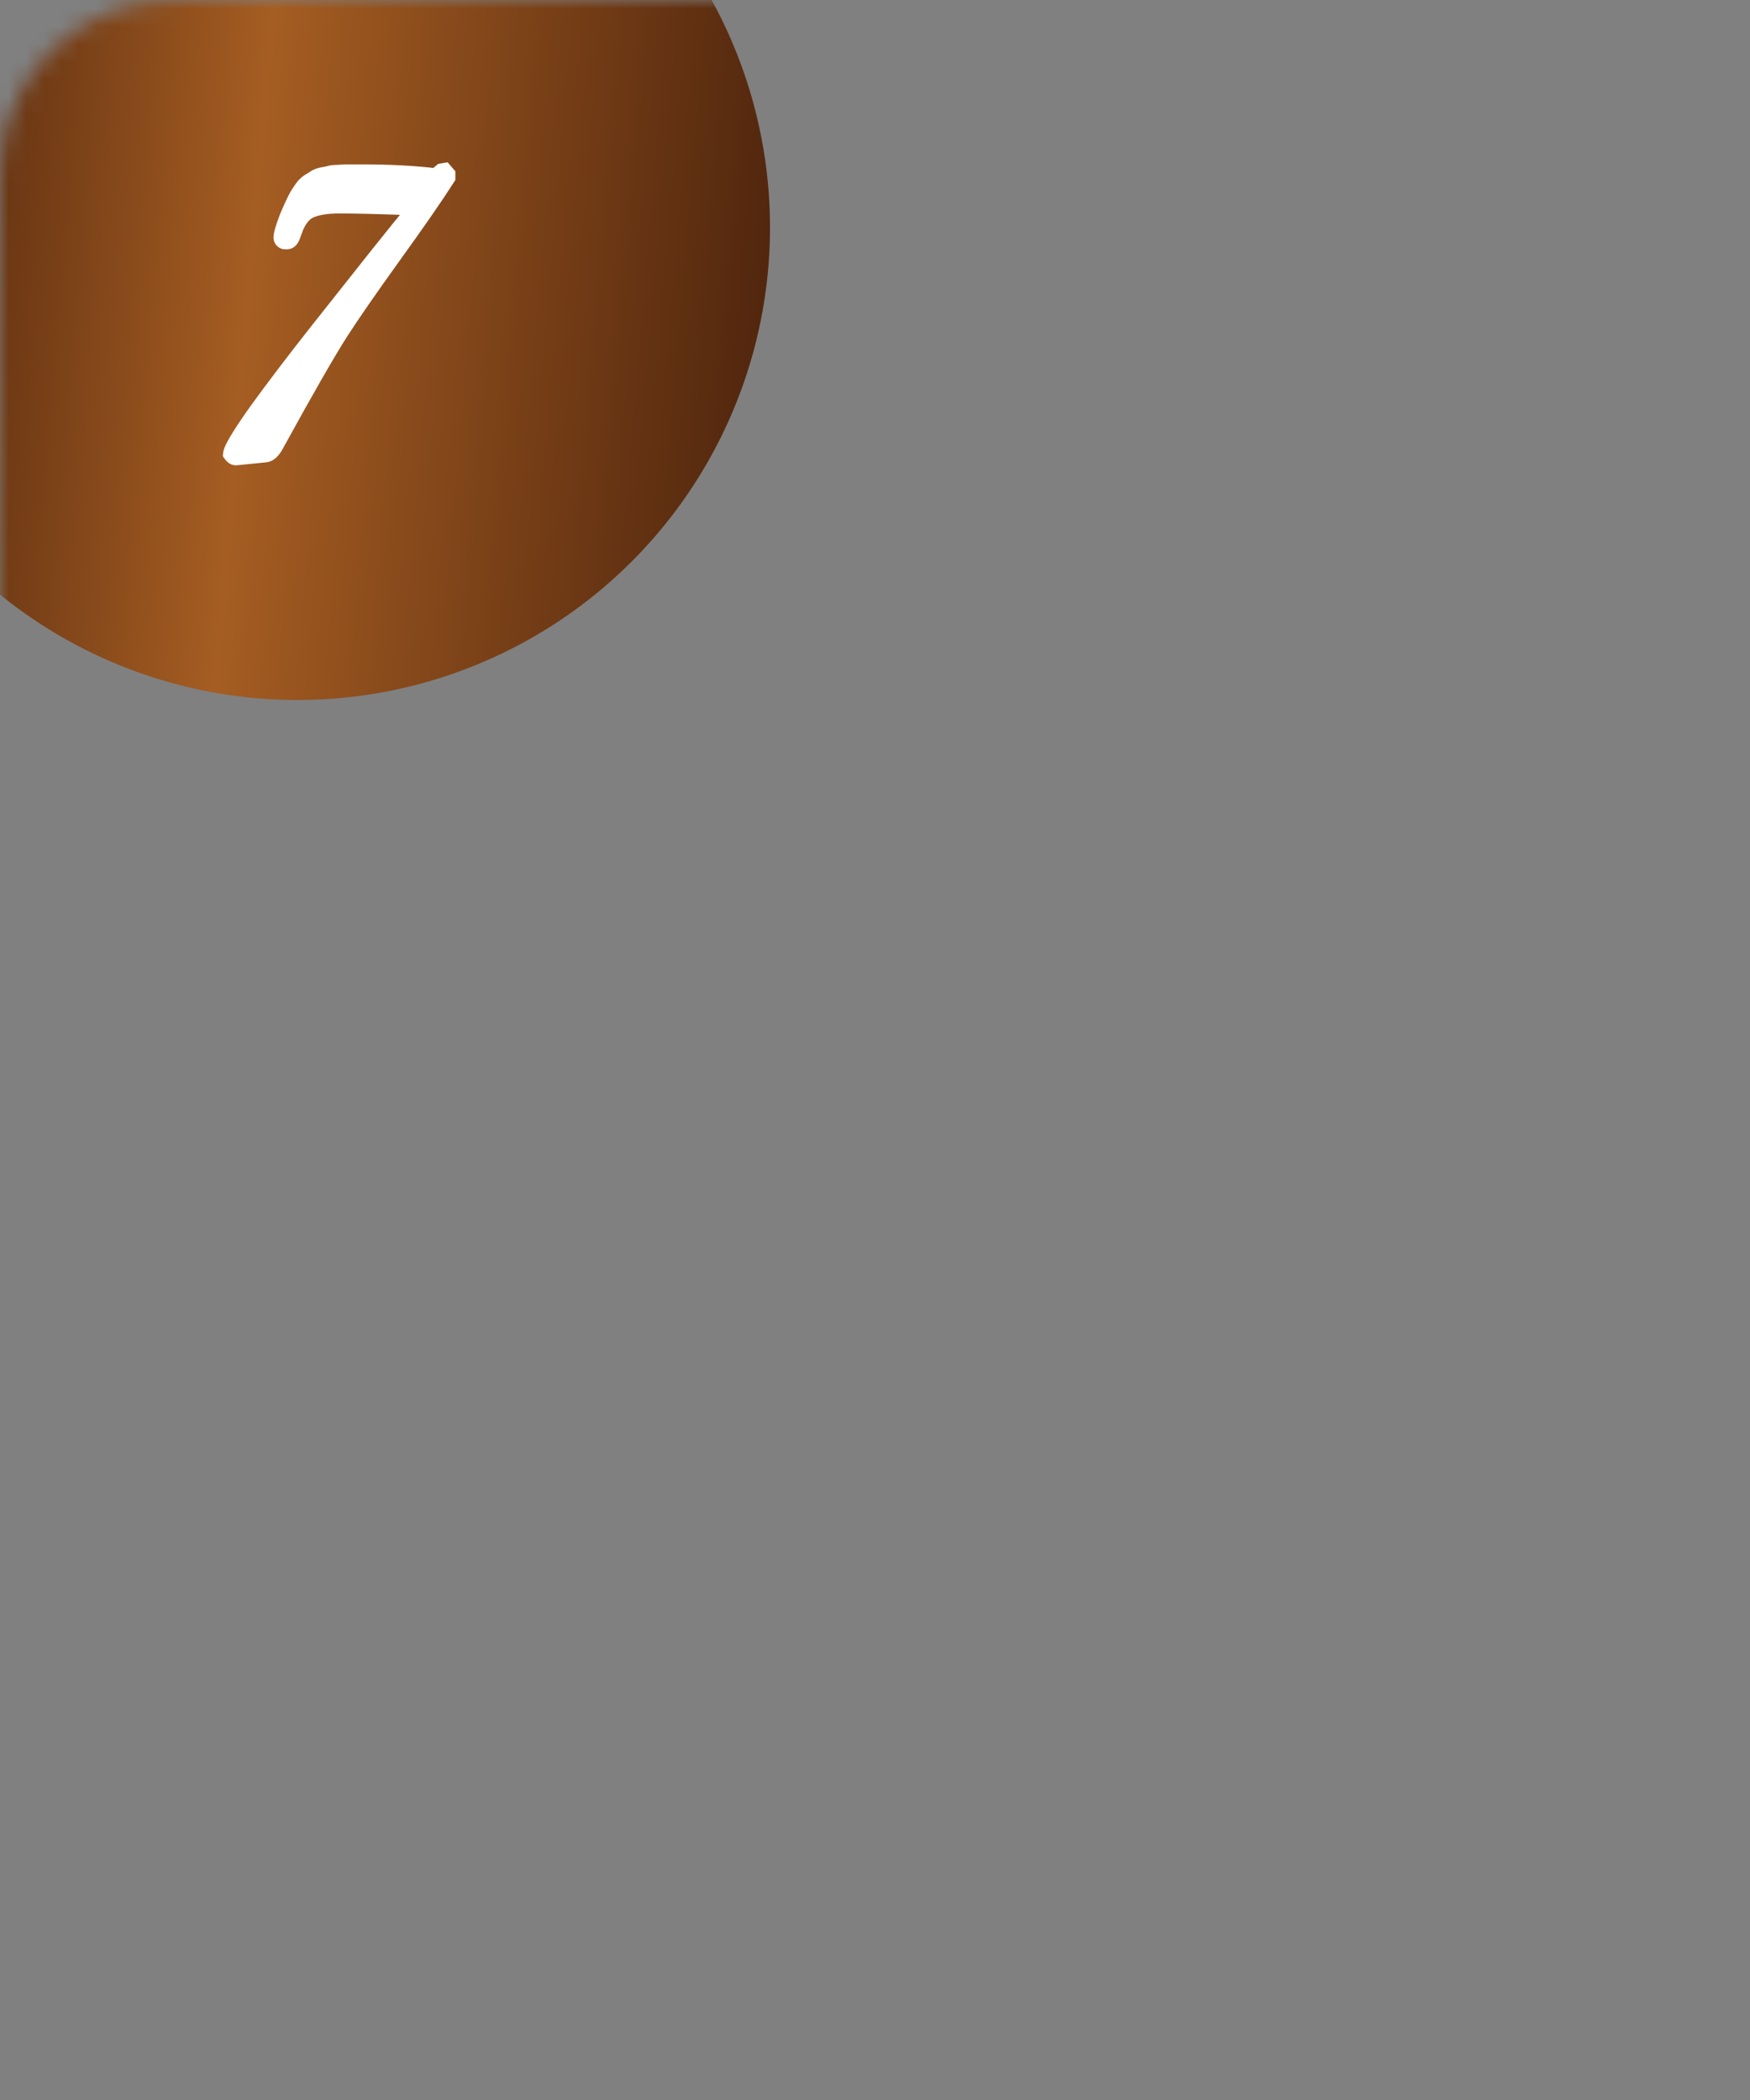 <?xml version="1.0" encoding="UTF-8"?> <svg xmlns="http://www.w3.org/2000/svg" width="100" height="120" viewBox="0 0 100 120" fill="none"><rect x="0" y="0" width="100" height="120" fill="#808080" stroke="none"/><mask id="mask0_89_109" style="mask-type:alpha" maskUnits="userSpaceOnUse" x="0" y="0" width="100" height="120"><rect width="100" height="120" rx="10" fill="#D9D9D9"></rect></mask><g mask="url(#mask0_89_109)"><circle cx="17" cy="13" r="27" fill="url(#paint0_linear_89_109)"></circle><path d="M25.572 10.152C24.918 11.179 23.892 12.663 22.491 14.604C21.11 16.527 20.102 17.983 19.468 18.972C18.758 20.073 17.526 22.22 15.771 25.412C15.585 25.767 15.38 25.953 15.155 25.972L13.476 26.14C13.382 26.14 13.289 26.075 13.195 25.944C13.214 25.664 13.7 24.852 14.652 23.508C15.622 22.164 16.808 20.605 18.207 18.832C19.626 17.04 20.765 15.603 21.623 14.52C22.501 13.419 23.22 12.532 23.779 11.86C21.838 11.785 20.373 11.748 19.384 11.748C18.693 11.748 18.151 11.832 17.759 12C17.386 12.149 17.087 12.504 16.863 13.064C16.863 13.083 16.826 13.185 16.752 13.372C16.695 13.559 16.63 13.68 16.555 13.736C16.5 13.792 16.397 13.811 16.247 13.792C16.136 13.755 16.079 13.68 16.079 13.568C16.079 13.381 16.192 12.999 16.416 12.42C16.658 11.841 16.854 11.421 17.003 11.16C17.097 11.011 17.19 10.871 17.284 10.74C17.377 10.609 17.489 10.497 17.619 10.404C17.769 10.311 17.89 10.236 17.983 10.18C18.077 10.105 18.217 10.049 18.404 10.012C18.609 9.975 18.749 9.947 18.823 9.928C18.898 9.891 19.057 9.872 19.299 9.872C19.542 9.853 19.692 9.844 19.747 9.844C19.803 9.844 19.971 9.844 20.252 9.844C20.532 9.844 20.69 9.844 20.727 9.844C22.296 9.844 23.686 9.919 24.899 10.068L25.235 9.788L25.404 9.76L25.572 9.956V10.152Z" fill="white"></path><path d="M25.572 10.152L25.951 10.394L26.021 10.283V10.152H25.572ZM22.491 14.604L22.127 14.341L22.126 14.341L22.491 14.604ZM19.468 18.972L19.846 19.216L19.846 19.215L19.468 18.972ZM15.771 25.412L15.377 25.195L15.373 25.202L15.771 25.412ZM15.155 25.972L15.118 25.523L15.111 25.524L15.155 25.972ZM13.476 26.14V26.59H13.498L13.52 26.588L13.476 26.14ZM13.195 25.944L12.746 25.914L12.736 26.075L12.829 26.206L13.195 25.944ZM14.652 23.508L14.287 23.244L14.284 23.248L14.652 23.508ZM18.207 18.832L17.855 18.553L17.854 18.553L18.207 18.832ZM21.623 14.52L21.272 14.24L21.271 14.24L21.623 14.52ZM23.779 11.86L24.125 12.148L24.711 11.445L23.797 11.41L23.779 11.86ZM17.759 12L17.927 12.418L17.937 12.414L17.759 12ZM16.863 13.064L16.446 12.897L16.413 12.977V13.064H16.863ZM16.752 13.372L16.334 13.205L16.326 13.223L16.32 13.243L16.752 13.372ZM16.555 13.736L16.285 13.376L16.26 13.395L16.237 13.418L16.555 13.736ZM16.247 13.792L16.105 14.219L16.148 14.233L16.192 14.239L16.247 13.792ZM16.416 12.42L16 12.246L15.996 12.258L16.416 12.42ZM17.003 11.16L16.622 10.921L16.617 10.929L16.613 10.937L17.003 11.16ZM17.284 10.74L17.65 11.002L17.65 11.002L17.284 10.74ZM17.619 10.404L17.381 10.022L17.369 10.03L17.358 10.038L17.619 10.404ZM17.983 10.18L18.215 10.566L18.241 10.55L18.265 10.531L17.983 10.18ZM18.404 10.012L18.323 9.569L18.315 9.571L18.404 10.012ZM18.823 9.928L18.933 10.365L18.981 10.353L19.025 10.331L18.823 9.928ZM19.299 9.872V10.322H19.317L19.334 10.321L19.299 9.872ZM24.899 10.068L24.845 10.515L25.038 10.538L25.188 10.414L24.899 10.068ZM25.235 9.788L25.162 9.344L25.041 9.364L24.947 9.442L25.235 9.788ZM25.404 9.76L25.745 9.467L25.58 9.274L25.33 9.316L25.404 9.76ZM25.572 9.956H26.021V9.79L25.913 9.663L25.572 9.956ZM25.192 9.91C24.546 10.926 23.525 12.401 22.127 14.341L22.857 14.867C24.258 12.924 25.291 11.432 25.951 10.394L25.192 9.91ZM22.126 14.341C20.744 16.265 19.73 17.729 19.089 18.729L19.846 19.215C20.474 18.236 21.477 16.788 22.857 14.867L22.126 14.341ZM19.089 18.728C18.37 19.845 17.131 22.005 15.377 25.195L16.166 25.629C17.921 22.435 19.146 20.302 19.846 19.216L19.089 18.728ZM15.373 25.202C15.294 25.352 15.226 25.439 15.175 25.485C15.128 25.528 15.11 25.524 15.118 25.524L15.193 26.42C15.659 26.382 15.967 26.007 16.17 25.622L15.373 25.202ZM15.111 25.524L13.431 25.692L13.52 26.588L15.2 26.42L15.111 25.524ZM13.476 25.69C13.506 25.69 13.533 25.695 13.554 25.703C13.575 25.71 13.588 25.719 13.594 25.722C13.599 25.726 13.598 25.726 13.591 25.719C13.585 25.713 13.575 25.701 13.562 25.682L12.829 26.206C12.947 26.371 13.158 26.59 13.476 26.59V25.69ZM13.645 25.974C13.643 25.992 13.645 25.953 13.706 25.823C13.759 25.707 13.843 25.552 13.96 25.356C14.194 24.965 14.545 24.436 15.019 23.768L14.284 23.248C13.806 23.924 13.439 24.474 13.187 24.894C13.062 25.104 12.961 25.289 12.888 25.446C12.823 25.588 12.757 25.756 12.746 25.914L13.645 25.974ZM15.016 23.771C15.982 22.434 17.163 20.881 18.561 19.111L17.854 18.553C16.452 20.33 15.262 21.894 14.287 23.244L15.016 23.771ZM18.56 19.111C19.979 17.319 21.118 15.882 21.976 14.8L21.271 14.24C20.412 15.323 19.273 16.761 17.855 18.553L18.56 19.111ZM21.976 14.8C22.852 13.7 23.568 12.816 24.125 12.148L23.434 11.572C22.871 12.248 22.15 13.137 21.272 14.24L21.976 14.8ZM23.797 11.41C21.854 11.336 20.382 11.298 19.384 11.298V12.198C20.364 12.198 21.822 12.235 23.762 12.31L23.797 11.41ZM19.384 11.298C18.665 11.298 18.054 11.384 17.582 11.586L17.937 12.414C18.249 12.28 18.721 12.198 19.384 12.198V11.298ZM17.592 11.582C17.058 11.796 16.693 12.28 16.446 12.897L17.281 13.231C17.482 12.729 17.714 12.503 17.927 12.418L17.592 11.582ZM16.413 13.064C16.413 13.032 16.417 13.007 16.419 12.997C16.421 12.985 16.423 12.976 16.424 12.972C16.426 12.963 16.427 12.959 16.426 12.961C16.425 12.966 16.421 12.978 16.413 13.001C16.396 13.046 16.37 13.113 16.334 13.205L17.169 13.539C17.207 13.444 17.237 13.367 17.258 13.309C17.269 13.28 17.279 13.252 17.287 13.226C17.291 13.213 17.295 13.197 17.3 13.178C17.302 13.169 17.314 13.122 17.314 13.064H16.413ZM16.32 13.243C16.298 13.318 16.278 13.364 16.264 13.39C16.249 13.418 16.252 13.401 16.285 13.376L16.826 14.096C17.025 13.946 17.123 13.698 17.183 13.501L16.32 13.243ZM16.237 13.418C16.292 13.363 16.346 13.351 16.356 13.349C16.365 13.348 16.351 13.351 16.303 13.345L16.192 14.239C16.364 14.26 16.66 14.268 16.874 14.054L16.237 13.418ZM16.39 13.365C16.398 13.368 16.442 13.385 16.482 13.438C16.523 13.493 16.529 13.547 16.529 13.568H15.63C15.63 13.701 15.664 13.848 15.761 13.978C15.857 14.106 15.985 14.179 16.105 14.219L16.39 13.365ZM16.529 13.568C16.529 13.543 16.541 13.453 16.595 13.267C16.646 13.093 16.726 12.866 16.835 12.582L15.996 12.258C15.882 12.553 15.793 12.806 15.732 13.015C15.674 13.211 15.63 13.406 15.63 13.568H16.529ZM16.831 12.594C17.072 12.018 17.259 11.62 17.394 11.383L16.613 10.937C16.449 11.223 16.244 11.664 16 12.246L16.831 12.594ZM17.385 11.399C17.474 11.256 17.562 11.124 17.65 11.002L16.917 10.478C16.818 10.617 16.72 10.765 16.622 10.921L17.385 11.399ZM17.65 11.002C17.714 10.911 17.791 10.835 17.881 10.77L17.358 10.038C17.187 10.16 17.04 10.307 16.917 10.478L17.65 11.002ZM17.858 10.786C18.006 10.693 18.125 10.62 18.215 10.566L17.752 9.794C17.655 9.852 17.532 9.928 17.381 10.022L17.858 10.786ZM18.265 10.531C18.278 10.521 18.338 10.484 18.492 10.453L18.315 9.571C18.096 9.615 17.876 9.69 17.702 9.829L18.265 10.531ZM18.484 10.455C18.688 10.418 18.842 10.387 18.933 10.365L18.714 9.491C18.656 9.506 18.53 9.532 18.323 9.569L18.484 10.455ZM19.025 10.331C19.003 10.341 18.991 10.343 19 10.341C19.008 10.339 19.024 10.336 19.051 10.333C19.107 10.326 19.188 10.322 19.299 10.322V9.422C19.169 9.422 19.049 9.427 18.946 9.439C18.853 9.45 18.731 9.471 18.622 9.526L19.025 10.331ZM19.334 10.321C19.584 10.301 19.713 10.294 19.747 10.294V9.394C19.67 9.394 19.5 9.405 19.265 9.423L19.334 10.321ZM19.747 10.294C19.748 10.294 19.748 10.294 19.748 10.294C19.748 10.294 19.748 10.294 19.748 10.294C19.748 10.294 19.748 10.294 19.748 10.294C19.749 10.294 19.749 10.294 19.749 10.294C19.749 10.294 19.749 10.294 19.749 10.294C19.749 10.294 19.749 10.294 19.75 10.294C19.75 10.294 19.75 10.294 19.75 10.294C19.75 10.294 19.75 10.294 19.75 10.294C19.75 10.294 19.75 10.294 19.751 10.294C19.751 10.294 19.751 10.294 19.751 10.294C19.751 10.294 19.751 10.294 19.751 10.294C19.751 10.294 19.752 10.294 19.752 10.294C19.752 10.294 19.752 10.294 19.752 10.294C19.752 10.294 19.752 10.294 19.752 10.294C19.753 10.294 19.753 10.294 19.753 10.294C19.753 10.294 19.753 10.294 19.753 10.294C19.753 10.294 19.753 10.294 19.753 10.294C19.754 10.294 19.754 10.294 19.754 10.294C19.754 10.294 19.754 10.294 19.754 10.294C19.754 10.294 19.755 10.294 19.755 10.294C19.755 10.294 19.755 10.294 19.755 10.294C19.755 10.294 19.755 10.294 19.755 10.294C19.756 10.294 19.756 10.294 19.756 10.294C19.756 10.294 19.756 10.294 19.756 10.294C19.756 10.294 19.756 10.294 19.756 10.294C19.757 10.294 19.757 10.294 19.757 10.294C19.757 10.294 19.757 10.294 19.757 10.294C19.758 10.294 19.758 10.294 19.758 10.294C19.758 10.294 19.758 10.294 19.758 10.294C19.758 10.294 19.758 10.294 19.759 10.294C19.759 10.294 19.759 10.294 19.759 10.294C19.759 10.294 19.759 10.294 19.759 10.294C19.759 10.294 19.76 10.294 19.76 10.294C19.76 10.294 19.76 10.294 19.76 10.294C19.76 10.294 19.76 10.294 19.761 10.294C19.761 10.294 19.761 10.294 19.761 10.294C19.761 10.294 19.761 10.294 19.761 10.294C19.762 10.294 19.762 10.294 19.762 10.294C19.762 10.294 19.762 10.294 19.762 10.294C19.762 10.294 19.763 10.294 19.763 10.294C19.763 10.294 19.763 10.294 19.763 10.294C19.763 10.294 19.763 10.294 19.764 10.294C19.764 10.294 19.764 10.294 19.764 10.294C19.764 10.294 19.764 10.294 19.765 10.294C19.765 10.294 19.765 10.294 19.765 10.294C19.765 10.294 19.765 10.294 19.765 10.294C19.765 10.294 19.766 10.294 19.766 10.294C19.766 10.294 19.766 10.294 19.766 10.294C19.766 10.294 19.767 10.294 19.767 10.294C19.767 10.294 19.767 10.294 19.767 10.294C19.767 10.294 19.767 10.294 19.768 10.294C19.768 10.294 19.768 10.294 19.768 10.294C19.768 10.294 19.768 10.294 19.768 10.294C19.769 10.294 19.769 10.294 19.769 10.294C19.769 10.294 19.769 10.294 19.77 10.294C19.77 10.294 19.77 10.294 19.77 10.294C19.77 10.294 19.77 10.294 19.77 10.294C19.771 10.294 19.771 10.294 19.771 10.294C19.771 10.294 19.771 10.294 19.771 10.294C19.771 10.294 19.772 10.294 19.772 10.294C19.772 10.294 19.772 10.294 19.772 10.294C19.773 10.294 19.773 10.294 19.773 10.294C19.773 10.294 19.773 10.294 19.773 10.294C19.773 10.294 19.774 10.294 19.774 10.294C19.774 10.294 19.774 10.294 19.774 10.294C19.774 10.294 19.775 10.294 19.775 10.294C19.775 10.294 19.775 10.294 19.775 10.294C19.775 10.294 19.776 10.294 19.776 10.294C19.776 10.294 19.776 10.294 19.776 10.294C19.776 10.294 19.777 10.294 19.777 10.294C19.777 10.294 19.777 10.294 19.777 10.294C19.777 10.294 19.778 10.294 19.778 10.294C19.778 10.294 19.778 10.294 19.778 10.294C19.779 10.294 19.779 10.294 19.779 10.294C19.779 10.294 19.779 10.294 19.779 10.294C19.779 10.294 19.78 10.294 19.78 10.294C19.78 10.294 19.78 10.294 19.78 10.294C19.781 10.294 19.781 10.294 19.781 10.294C19.781 10.294 19.781 10.294 19.782 10.294C19.782 10.294 19.782 10.294 19.782 10.294C19.782 10.294 19.782 10.294 19.782 10.294C19.783 10.294 19.783 10.294 19.783 10.294C19.783 10.294 19.783 10.294 19.784 10.294C19.784 10.294 19.784 10.294 19.784 10.294C19.784 10.294 19.785 10.294 19.785 10.294C19.785 10.294 19.785 10.294 19.785 10.294C19.785 10.294 19.786 10.294 19.786 10.294C19.786 10.294 19.786 10.294 19.786 10.294C19.787 10.294 19.787 10.294 19.787 10.294C19.787 10.294 19.787 10.294 19.787 10.294C19.788 10.294 19.788 10.294 19.788 10.294C19.788 10.294 19.788 10.294 19.789 10.294C19.789 10.294 19.789 10.294 19.789 10.294C19.789 10.294 19.79 10.294 19.79 10.294C19.79 10.294 19.79 10.294 19.79 10.294C19.791 10.294 19.791 10.294 19.791 10.294C19.791 10.294 19.791 10.294 19.791 10.294C19.792 10.294 19.792 10.294 19.792 10.294C19.792 10.294 19.792 10.294 19.793 10.294C19.793 10.294 19.793 10.294 19.793 10.294C19.793 10.294 19.794 10.294 19.794 10.294C19.794 10.294 19.794 10.294 19.794 10.294C19.794 10.294 19.795 10.294 19.795 10.294C19.795 10.294 19.795 10.294 19.796 10.294C19.796 10.294 19.796 10.294 19.796 10.294C19.796 10.294 19.797 10.294 19.797 10.294C19.797 10.294 19.797 10.294 19.797 10.294C19.797 10.294 19.798 10.294 19.798 10.294C19.798 10.294 19.798 10.294 19.799 10.294C19.799 10.294 19.799 10.294 19.799 10.294C19.799 10.294 19.799 10.294 19.8 10.294C19.8 10.294 19.8 10.294 19.8 10.294C19.801 10.294 19.801 10.294 19.801 10.294C19.801 10.294 19.801 10.294 19.802 10.294C19.802 10.294 19.802 10.294 19.802 10.294C19.802 10.294 19.803 10.294 19.803 10.294C19.803 10.294 19.803 10.294 19.803 10.294C19.804 10.294 19.804 10.294 19.804 10.294C19.804 10.294 19.805 10.294 19.805 10.294C19.805 10.294 19.805 10.294 19.805 10.294C19.806 10.294 19.806 10.294 19.806 10.294C19.806 10.294 19.806 10.294 19.807 10.294C19.807 10.294 19.807 10.294 19.807 10.294C19.808 10.294 19.808 10.294 19.808 10.294C19.808 10.294 19.808 10.294 19.809 10.294C19.809 10.294 19.809 10.294 19.809 10.294C19.809 10.294 19.81 10.294 19.81 10.294C19.81 10.294 19.81 10.294 19.811 10.294C19.811 10.294 19.811 10.294 19.811 10.294C19.811 10.294 19.812 10.294 19.812 10.294C19.812 10.294 19.812 10.294 19.812 10.294C19.813 10.294 19.813 10.294 19.813 10.294C19.813 10.294 19.814 10.294 19.814 10.294C19.814 10.294 19.814 10.294 19.814 10.294C19.815 10.294 19.815 10.294 19.815 10.294C19.815 10.294 19.816 10.294 19.816 10.294C19.816 10.294 19.816 10.294 19.817 10.294C19.817 10.294 19.817 10.294 19.817 10.294C19.817 10.294 19.818 10.294 19.818 10.294C19.818 10.294 19.818 10.294 19.819 10.294C19.819 10.294 19.819 10.294 19.819 10.294C19.82 10.294 19.82 10.294 19.82 10.294C19.82 10.294 19.82 10.294 19.821 10.294C19.821 10.294 19.821 10.294 19.821 10.294C19.822 10.294 19.822 10.294 19.822 10.294C19.822 10.294 19.823 10.294 19.823 10.294C19.823 10.294 19.823 10.294 19.823 10.294C19.824 10.294 19.824 10.294 19.824 10.294C19.824 10.294 19.825 10.294 19.825 10.294C19.825 10.294 19.825 10.294 19.826 10.294C19.826 10.294 19.826 10.294 19.826 10.294C19.826 10.294 19.827 10.294 19.827 10.294C19.827 10.294 19.828 10.294 19.828 10.294C19.828 10.294 19.828 10.294 19.828 10.294C19.829 10.294 19.829 10.294 19.829 10.294C19.829 10.294 19.83 10.294 19.83 10.294C19.83 10.294 19.83 10.294 19.831 10.294C19.831 10.294 19.831 10.294 19.831 10.294C19.832 10.294 19.832 10.294 19.832 10.294C19.832 10.294 19.833 10.294 19.833 10.294C19.833 10.294 19.833 10.294 19.834 10.294C19.834 10.294 19.834 10.294 19.834 10.294C19.835 10.294 19.835 10.294 19.835 10.294C19.835 10.294 19.836 10.294 19.836 10.294C19.836 10.294 19.836 10.294 19.837 10.294C19.837 10.294 19.837 10.294 19.837 10.294C19.838 10.294 19.838 10.294 19.838 10.294C19.838 10.294 19.839 10.294 19.839 10.294C19.839 10.294 19.839 10.294 19.84 10.294C19.84 10.294 19.84 10.294 19.84 10.294C19.841 10.294 19.841 10.294 19.841 10.294C19.841 10.294 19.842 10.294 19.842 10.294C19.842 10.294 19.842 10.294 19.843 10.294C19.843 10.294 19.843 10.294 19.843 10.294C19.844 10.294 19.844 10.294 19.844 10.294C19.845 10.294 19.845 10.294 19.845 10.294C19.845 10.294 19.846 10.294 19.846 10.294C19.846 10.294 19.846 10.294 19.846 10.294C19.847 10.294 19.847 10.294 19.847 10.294C19.848 10.294 19.848 10.294 19.848 10.294C19.848 10.294 19.849 10.294 19.849 10.294C19.849 10.294 19.849 10.294 19.85 10.294C19.85 10.294 19.85 10.294 19.851 10.294C19.851 10.294 19.851 10.294 19.851 10.294C19.852 10.294 19.852 10.294 19.852 10.294C19.852 10.294 19.853 10.294 19.853 10.294C19.853 10.294 19.853 10.294 19.854 10.294C19.854 10.294 19.854 10.294 19.855 10.294C19.855 10.294 19.855 10.294 19.855 10.294C19.856 10.294 19.856 10.294 19.856 10.294C19.856 10.294 19.857 10.294 19.857 10.294C19.857 10.294 19.858 10.294 19.858 10.294C19.858 10.294 19.858 10.294 19.859 10.294C19.859 10.294 19.859 10.294 19.859 10.294C19.86 10.294 19.86 10.294 19.86 10.294C19.86 10.294 19.861 10.294 19.861 10.294C19.861 10.294 19.862 10.294 19.862 10.294C19.862 10.294 19.863 10.294 19.863 10.294C19.863 10.294 19.863 10.294 19.864 10.294C19.864 10.294 19.864 10.294 19.864 10.294C19.865 10.294 19.865 10.294 19.865 10.294C19.866 10.294 19.866 10.294 19.866 10.294C19.866 10.294 19.867 10.294 19.867 10.294C19.867 10.294 19.867 10.294 19.868 10.294C19.868 10.294 19.868 10.294 19.869 10.294C19.869 10.294 19.869 10.294 19.869 10.294C19.87 10.294 19.87 10.294 19.87 10.294C19.871 10.294 19.871 10.294 19.871 10.294C19.872 10.294 19.872 10.294 19.872 10.294C19.872 10.294 19.873 10.294 19.873 10.294C19.873 10.294 19.873 10.294 19.874 10.294C19.874 10.294 19.874 10.294 19.875 10.294C19.875 10.294 19.875 10.294 19.876 10.294C19.876 10.294 19.876 10.294 19.876 10.294C19.877 10.294 19.877 10.294 19.877 10.294C19.878 10.294 19.878 10.294 19.878 10.294C19.878 10.294 19.879 10.294 19.879 10.294C19.879 10.294 19.88 10.294 19.88 10.294C19.88 10.294 19.881 10.294 19.881 10.294C19.881 10.294 19.881 10.294 19.882 10.294C19.882 10.294 19.882 10.294 19.883 10.294C19.883 10.294 19.883 10.294 19.884 10.294C19.884 10.294 19.884 10.294 19.884 10.294C19.885 10.294 19.885 10.294 19.885 10.294C19.886 10.294 19.886 10.294 19.886 10.294C19.887 10.294 19.887 10.294 19.887 10.294C19.887 10.294 19.888 10.294 19.888 10.294C19.888 10.294 19.889 10.294 19.889 10.294C19.889 10.294 19.89 10.294 19.89 10.294C19.89 10.294 19.89 10.294 19.891 10.294C19.891 10.294 19.891 10.294 19.892 10.294C19.892 10.294 19.892 10.294 19.893 10.294C19.893 10.294 19.893 10.294 19.894 10.294C19.894 10.294 19.894 10.294 19.895 10.294C19.895 10.294 19.895 10.294 19.895 10.294C19.896 10.294 19.896 10.294 19.896 10.294C19.897 10.294 19.897 10.294 19.897 10.294C19.898 10.294 19.898 10.294 19.898 10.294C19.898 10.294 19.899 10.294 19.899 10.294C19.899 10.294 19.9 10.294 19.9 10.294C19.9 10.294 19.901 10.294 19.901 10.294C19.901 10.294 19.902 10.294 19.902 10.294C19.902 10.294 19.903 10.294 19.903 10.294C19.903 10.294 19.904 10.294 19.904 10.294C19.904 10.294 19.904 10.294 19.905 10.294C19.905 10.294 19.905 10.294 19.906 10.294C19.906 10.294 19.907 10.294 19.907 10.294C19.907 10.294 19.907 10.294 19.908 10.294C19.908 10.294 19.908 10.294 19.909 10.294C19.909 10.294 19.909 10.294 19.91 10.294C19.91 10.294 19.91 10.294 19.911 10.294C19.911 10.294 19.911 10.294 19.912 10.294C19.912 10.294 19.912 10.294 19.913 10.294C19.913 10.294 19.913 10.294 19.914 10.294C19.914 10.294 19.914 10.294 19.915 10.294C19.915 10.294 19.915 10.294 19.916 10.294C19.916 10.294 19.916 10.294 19.916 10.294C19.917 10.294 19.917 10.294 19.918 10.294C19.918 10.294 19.918 10.294 19.919 10.294C19.919 10.294 19.919 10.294 19.919 10.294C19.92 10.294 19.92 10.294 19.921 10.294C19.921 10.294 19.921 10.294 19.922 10.294C19.922 10.294 19.922 10.294 19.922 10.294C19.923 10.294 19.923 10.294 19.924 10.294C19.924 10.294 19.924 10.294 19.924 10.294C19.925 10.294 19.925 10.294 19.925 10.294C19.926 10.294 19.926 10.294 19.927 10.294C19.927 10.294 19.927 10.294 19.927 10.294C19.928 10.294 19.928 10.294 19.928 10.294C19.929 10.294 19.929 10.294 19.93 10.294C19.93 10.294 19.93 10.294 19.931 10.294C19.931 10.294 19.931 10.294 19.932 10.294C19.932 10.294 19.932 10.294 19.933 10.294C19.933 10.294 19.933 10.294 19.934 10.294C19.934 10.294 19.934 10.294 19.935 10.294C19.935 10.294 19.935 10.294 19.936 10.294C19.936 10.294 19.936 10.294 19.937 10.294C19.937 10.294 19.938 10.294 19.938 10.294C19.938 10.294 19.939 10.294 19.939 10.294C19.939 10.294 19.939 10.294 19.94 10.294C19.94 10.294 19.941 10.294 19.941 10.294C19.941 10.294 19.942 10.294 19.942 10.294C19.942 10.294 19.943 10.294 19.943 10.294C19.943 10.294 19.944 10.294 19.944 10.294C19.945 10.294 19.945 10.294 19.945 10.294C19.945 10.294 19.946 10.294 19.946 10.294C19.947 10.294 19.947 10.294 19.947 10.294C19.948 10.294 19.948 10.294 19.948 10.294C19.949 10.294 19.949 10.294 19.949 10.294C19.95 10.294 19.95 10.294 19.951 10.294C19.951 10.294 19.951 10.294 19.952 10.294C19.952 10.294 19.952 10.294 19.953 10.294C19.953 10.294 19.953 10.294 19.954 10.294C19.954 10.294 19.954 10.294 19.955 10.294C19.955 10.294 19.956 10.294 19.956 10.294C19.956 10.294 19.957 10.294 19.957 10.294C19.957 10.294 19.958 10.294 19.958 10.294C19.958 10.294 19.959 10.294 19.959 10.294C19.959 10.294 19.96 10.294 19.96 10.294C19.961 10.294 19.961 10.294 19.961 10.294C19.962 10.294 19.962 10.294 19.962 10.294C19.963 10.294 19.963 10.294 19.963 10.294C19.964 10.294 19.964 10.294 19.965 10.294C19.965 10.294 19.965 10.294 19.966 10.294C19.966 10.294 19.966 10.294 19.967 10.294C19.967 10.294 19.968 10.294 19.968 10.294C19.968 10.294 19.969 10.294 19.969 10.294C19.969 10.294 19.97 10.294 19.97 10.294C19.971 10.294 19.971 10.294 19.971 10.294C19.972 10.294 19.972 10.294 19.972 10.294C19.973 10.294 19.973 10.294 19.974 10.294C19.974 10.294 19.974 10.294 19.975 10.294C19.975 10.294 19.975 10.294 19.976 10.294C19.976 10.294 19.977 10.294 19.977 10.294C19.977 10.294 19.978 10.294 19.978 10.294C19.978 10.294 19.979 10.294 19.979 10.294C19.98 10.294 19.98 10.294 19.98 10.294C19.981 10.294 19.981 10.294 19.982 10.294C19.982 10.294 19.982 10.294 19.983 10.294C19.983 10.294 19.983 10.294 19.984 10.294C19.984 10.294 19.985 10.294 19.985 10.294C19.985 10.294 19.986 10.294 19.986 10.294C19.986 10.294 19.987 10.294 19.987 10.294C19.988 10.294 19.988 10.294 19.988 10.294C19.989 10.294 19.989 10.294 19.99 10.294C19.99 10.294 19.99 10.294 19.991 10.294C19.991 10.294 19.991 10.294 19.992 10.294C19.992 10.294 19.993 10.294 19.993 10.294C19.993 10.294 19.994 10.294 19.994 10.294C19.995 10.294 19.995 10.294 19.995 10.294C19.996 10.294 19.996 10.294 19.997 10.294C19.997 10.294 19.997 10.294 19.998 10.294C19.998 10.294 19.998 10.294 19.999 10.294C19.999 10.294 20 10.294 20 10.294C20 10.294 20.001 10.294 20.001 10.294C20.002 10.294 20.002 10.294 20.003 10.294C20.003 10.294 20.003 10.294 20.004 10.294C20.004 10.294 20.005 10.294 20.005 10.294C20.005 10.294 20.006 10.294 20.006 10.294C20.006 10.294 20.007 10.294 20.007 10.294C20.008 10.294 20.008 10.294 20.009 10.294C20.009 10.294 20.009 10.294 20.01 10.294C20.01 10.294 20.011 10.294 20.011 10.294C20.011 10.294 20.012 10.294 20.012 10.294C20.012 10.294 20.013 10.294 20.013 10.294C20.014 10.294 20.014 10.294 20.015 10.294C20.015 10.294 20.015 10.294 20.016 10.294C20.016 10.294 20.017 10.294 20.017 10.294C20.017 10.294 20.018 10.294 20.018 10.294C20.019 10.294 20.019 10.294 20.019 10.294C20.02 10.294 20.02 10.294 20.021 10.294C20.021 10.294 20.021 10.294 20.022 10.294C20.022 10.294 20.023 10.294 20.023 10.294C20.023 10.294 20.024 10.294 20.024 10.294C20.025 10.294 20.025 10.294 20.026 10.294C20.026 10.294 20.026 10.294 20.027 10.294C20.027 10.294 20.028 10.294 20.028 10.294C20.028 10.294 20.029 10.294 20.029 10.294C20.03 10.294 20.03 10.294 20.03 10.294C20.031 10.294 20.031 10.294 20.032 10.294C20.032 10.294 20.033 10.294 20.033 10.294C20.033 10.294 20.034 10.294 20.034 10.294C20.035 10.294 20.035 10.294 20.035 10.294C20.036 10.294 20.036 10.294 20.037 10.294C20.037 10.294 20.038 10.294 20.038 10.294C20.038 10.294 20.039 10.294 20.039 10.294C20.04 10.294 20.04 10.294 20.041 10.294C20.041 10.294 20.041 10.294 20.042 10.294C20.042 10.294 20.043 10.294 20.043 10.294C20.044 10.294 20.044 10.294 20.044 10.294C20.045 10.294 20.045 10.294 20.046 10.294C20.046 10.294 20.047 10.294 20.047 10.294C20.047 10.294 20.048 10.294 20.048 10.294C20.049 10.294 20.049 10.294 20.049 10.294C20.05 10.294 20.05 10.294 20.051 10.294C20.051 10.294 20.052 10.294 20.052 10.294C20.052 10.294 20.053 10.294 20.053 10.294C20.054 10.294 20.054 10.294 20.055 10.294C20.055 10.294 20.056 10.294 20.056 10.294C20.056 10.294 20.057 10.294 20.057 10.294C20.058 10.294 20.058 10.294 20.059 10.294C20.059 10.294 20.059 10.294 20.06 10.294C20.06 10.294 20.061 10.294 20.061 10.294C20.062 10.294 20.062 10.294 20.062 10.294C20.063 10.294 20.063 10.294 20.064 10.294C20.064 10.294 20.065 10.294 20.065 10.294C20.066 10.294 20.066 10.294 20.067 10.294C20.067 10.294 20.067 10.294 20.068 10.294C20.068 10.294 20.069 10.294 20.069 10.294C20.07 10.294 20.07 10.294 20.07 10.294C20.071 10.294 20.071 10.294 20.072 10.294C20.072 10.294 20.073 10.294 20.073 10.294C20.074 10.294 20.074 10.294 20.074 10.294C20.075 10.294 20.075 10.294 20.076 10.294C20.076 10.294 20.077 10.294 20.077 10.294C20.078 10.294 20.078 10.294 20.078 10.294C20.079 10.294 20.079 10.294 20.08 10.294C20.08 10.294 20.081 10.294 20.081 10.294C20.082 10.294 20.082 10.294 20.082 10.294C20.083 10.294 20.083 10.294 20.084 10.294C20.084 10.294 20.085 10.294 20.085 10.294C20.086 10.294 20.086 10.294 20.087 10.294C20.087 10.294 20.087 10.294 20.088 10.294C20.088 10.294 20.089 10.294 20.089 10.294C20.09 10.294 20.09 10.294 20.091 10.294C20.091 10.294 20.092 10.294 20.092 10.294C20.093 10.294 20.093 10.294 20.093 10.294C20.094 10.294 20.094 10.294 20.095 10.294C20.095 10.294 20.096 10.294 20.096 10.294C20.097 10.294 20.097 10.294 20.098 10.294C20.098 10.294 20.098 10.294 20.099 10.294C20.099 10.294 20.1 10.294 20.1 10.294C20.101 10.294 20.101 10.294 20.102 10.294C20.102 10.294 20.103 10.294 20.103 10.294C20.104 10.294 20.104 10.294 20.105 10.294C20.105 10.294 20.105 10.294 20.106 10.294C20.106 10.294 20.107 10.294 20.107 10.294C20.108 10.294 20.108 10.294 20.109 10.294C20.109 10.294 20.11 10.294 20.11 10.294C20.11 10.294 20.111 10.294 20.111 10.294C20.112 10.294 20.112 10.294 20.113 10.294C20.113 10.294 20.114 10.294 20.114 10.294C20.115 10.294 20.115 10.294 20.116 10.294C20.116 10.294 20.117 10.294 20.117 10.294C20.118 10.294 20.118 10.294 20.119 10.294C20.119 10.294 20.119 10.294 20.12 10.294C20.12 10.294 20.121 10.294 20.121 10.294C20.122 10.294 20.122 10.294 20.123 10.294C20.123 10.294 20.124 10.294 20.124 10.294C20.125 10.294 20.125 10.294 20.126 10.294C20.126 10.294 20.127 10.294 20.127 10.294C20.128 10.294 20.128 10.294 20.128 10.294C20.129 10.294 20.129 10.294 20.13 10.294C20.13 10.294 20.131 10.294 20.131 10.294C20.132 10.294 20.132 10.294 20.133 10.294C20.133 10.294 20.134 10.294 20.134 10.294C20.135 10.294 20.135 10.294 20.136 10.294C20.136 10.294 20.137 10.294 20.137 10.294C20.138 10.294 20.138 10.294 20.139 10.294C20.139 10.294 20.14 10.294 20.14 10.294C20.14 10.294 20.141 10.294 20.142 10.294C20.142 10.294 20.142 10.294 20.143 10.294C20.143 10.294 20.144 10.294 20.144 10.294C20.145 10.294 20.145 10.294 20.146 10.294C20.146 10.294 20.147 10.294 20.147 10.294C20.148 10.294 20.148 10.294 20.149 10.294C20.149 10.294 20.15 10.294 20.15 10.294C20.151 10.294 20.151 10.294 20.152 10.294C20.152 10.294 20.153 10.294 20.153 10.294C20.154 10.294 20.154 10.294 20.155 10.294C20.155 10.294 20.156 10.294 20.156 10.294C20.157 10.294 20.157 10.294 20.158 10.294C20.158 10.294 20.159 10.294 20.159 10.294C20.16 10.294 20.16 10.294 20.161 10.294C20.161 10.294 20.162 10.294 20.162 10.294C20.163 10.294 20.163 10.294 20.164 10.294C20.164 10.294 20.165 10.294 20.165 10.294C20.166 10.294 20.166 10.294 20.167 10.294C20.167 10.294 20.168 10.294 20.168 10.294C20.169 10.294 20.169 10.294 20.17 10.294C20.17 10.294 20.171 10.294 20.171 10.294C20.172 10.294 20.172 10.294 20.173 10.294C20.173 10.294 20.174 10.294 20.174 10.294C20.175 10.294 20.175 10.294 20.176 10.294C20.176 10.294 20.177 10.294 20.177 10.294C20.178 10.294 20.178 10.294 20.179 10.294C20.179 10.294 20.18 10.294 20.18 10.294C20.181 10.294 20.181 10.294 20.182 10.294C20.182 10.294 20.183 10.294 20.183 10.294C20.184 10.294 20.184 10.294 20.185 10.294C20.185 10.294 20.186 10.294 20.186 10.294C20.187 10.294 20.187 10.294 20.188 10.294C20.189 10.294 20.189 10.294 20.189 10.294C20.19 10.294 20.191 10.294 20.191 10.294C20.192 10.294 20.192 10.294 20.193 10.294C20.193 10.294 20.194 10.294 20.194 10.294C20.195 10.294 20.195 10.294 20.196 10.294C20.196 10.294 20.197 10.294 20.197 10.294C20.198 10.294 20.198 10.294 20.199 10.294C20.199 10.294 20.2 10.294 20.2 10.294C20.201 10.294 20.201 10.294 20.202 10.294C20.202 10.294 20.203 10.294 20.203 10.294C20.204 10.294 20.204 10.294 20.205 10.294C20.206 10.294 20.206 10.294 20.207 10.294C20.207 10.294 20.208 10.294 20.208 10.294C20.209 10.294 20.209 10.294 20.21 10.294C20.21 10.294 20.211 10.294 20.211 10.294C20.212 10.294 20.212 10.294 20.213 10.294C20.213 10.294 20.214 10.294 20.215 10.294C20.215 10.294 20.215 10.294 20.216 10.294C20.217 10.294 20.217 10.294 20.218 10.294C20.218 10.294 20.219 10.294 20.219 10.294C20.22 10.294 20.22 10.294 20.221 10.294C20.221 10.294 20.222 10.294 20.222 10.294C20.223 10.294 20.224 10.294 20.224 10.294C20.224 10.294 20.225 10.294 20.226 10.294C20.226 10.294 20.227 10.294 20.227 10.294C20.228 10.294 20.228 10.294 20.229 10.294C20.229 10.294 20.23 10.294 20.23 10.294C20.231 10.294 20.232 10.294 20.232 10.294C20.233 10.294 20.233 10.294 20.234 10.294C20.234 10.294 20.235 10.294 20.235 10.294C20.236 10.294 20.236 10.294 20.237 10.294C20.237 10.294 20.238 10.294 20.238 10.294C20.239 10.294 20.24 10.294 20.24 10.294C20.241 10.294 20.241 10.294 20.242 10.294C20.242 10.294 20.243 10.294 20.243 10.294C20.244 10.294 20.244 10.294 20.245 10.294C20.245 10.294 20.246 10.294 20.247 10.294C20.247 10.294 20.248 10.294 20.248 10.294C20.249 10.294 20.249 10.294 20.25 10.294C20.25 10.294 20.251 10.294 20.252 10.294V9.394C20.251 9.394 20.25 9.394 20.25 9.394C20.249 9.394 20.249 9.394 20.248 9.394C20.248 9.394 20.247 9.394 20.247 9.394C20.246 9.394 20.245 9.394 20.245 9.394C20.244 9.394 20.244 9.394 20.243 9.394C20.243 9.394 20.242 9.394 20.242 9.394C20.241 9.394 20.241 9.394 20.24 9.394C20.24 9.394 20.239 9.394 20.238 9.394C20.238 9.394 20.237 9.394 20.237 9.394C20.236 9.394 20.236 9.394 20.235 9.394C20.235 9.394 20.234 9.394 20.234 9.394C20.233 9.394 20.233 9.394 20.232 9.394C20.232 9.394 20.231 9.394 20.23 9.394C20.23 9.394 20.229 9.394 20.229 9.394C20.228 9.394 20.228 9.394 20.227 9.394C20.227 9.394 20.226 9.394 20.226 9.394C20.225 9.394 20.224 9.394 20.224 9.394C20.224 9.394 20.223 9.394 20.222 9.394C20.222 9.394 20.221 9.394 20.221 9.394C20.22 9.394 20.22 9.394 20.219 9.394C20.219 9.394 20.218 9.394 20.218 9.394C20.217 9.394 20.217 9.394 20.216 9.394C20.215 9.394 20.215 9.394 20.215 9.394C20.214 9.394 20.213 9.394 20.213 9.394C20.212 9.394 20.212 9.394 20.211 9.394C20.211 9.394 20.21 9.394 20.21 9.394C20.209 9.394 20.209 9.394 20.208 9.394C20.208 9.394 20.207 9.394 20.207 9.394C20.206 9.394 20.206 9.394 20.205 9.394C20.204 9.394 20.204 9.394 20.203 9.394C20.203 9.394 20.202 9.394 20.202 9.394C20.201 9.394 20.201 9.394 20.2 9.394C20.2 9.394 20.199 9.394 20.199 9.394C20.198 9.394 20.198 9.394 20.197 9.394C20.197 9.394 20.196 9.394 20.196 9.394C20.195 9.394 20.195 9.394 20.194 9.394C20.194 9.394 20.193 9.394 20.193 9.394C20.192 9.394 20.192 9.394 20.191 9.394C20.191 9.394 20.19 9.394 20.189 9.394C20.189 9.394 20.189 9.394 20.188 9.394C20.187 9.394 20.187 9.394 20.186 9.394C20.186 9.394 20.185 9.394 20.185 9.394C20.184 9.394 20.184 9.394 20.183 9.394C20.183 9.394 20.182 9.394 20.182 9.394C20.181 9.394 20.181 9.394 20.18 9.394C20.18 9.394 20.179 9.394 20.179 9.394C20.178 9.394 20.178 9.394 20.177 9.394C20.177 9.394 20.176 9.394 20.176 9.394C20.175 9.394 20.175 9.394 20.174 9.394C20.174 9.394 20.173 9.394 20.173 9.394C20.172 9.394 20.172 9.394 20.171 9.394C20.171 9.394 20.17 9.394 20.17 9.394C20.169 9.394 20.169 9.394 20.168 9.394C20.168 9.394 20.167 9.394 20.167 9.394C20.166 9.394 20.166 9.394 20.165 9.394C20.165 9.394 20.164 9.394 20.164 9.394C20.163 9.394 20.163 9.394 20.162 9.394C20.162 9.394 20.161 9.394 20.161 9.394C20.16 9.394 20.16 9.394 20.159 9.394C20.159 9.394 20.158 9.394 20.158 9.394C20.157 9.394 20.157 9.394 20.156 9.394C20.156 9.394 20.155 9.394 20.155 9.394C20.154 9.394 20.154 9.394 20.153 9.394C20.153 9.394 20.152 9.394 20.152 9.394C20.151 9.394 20.151 9.394 20.15 9.394C20.15 9.394 20.149 9.394 20.149 9.394C20.148 9.394 20.148 9.394 20.147 9.394C20.147 9.394 20.146 9.394 20.146 9.394C20.145 9.394 20.145 9.394 20.144 9.394C20.144 9.394 20.143 9.394 20.143 9.394C20.142 9.394 20.142 9.394 20.142 9.394C20.141 9.394 20.14 9.394 20.14 9.394C20.14 9.394 20.139 9.394 20.139 9.394C20.138 9.394 20.138 9.394 20.137 9.394C20.137 9.394 20.136 9.394 20.136 9.394C20.135 9.394 20.135 9.394 20.134 9.394C20.134 9.394 20.133 9.394 20.133 9.394C20.132 9.394 20.132 9.394 20.131 9.394C20.131 9.394 20.13 9.394 20.13 9.394C20.129 9.394 20.129 9.394 20.128 9.394C20.128 9.394 20.128 9.394 20.127 9.394C20.127 9.394 20.126 9.394 20.126 9.394C20.125 9.394 20.125 9.394 20.124 9.394C20.124 9.394 20.123 9.394 20.123 9.394C20.122 9.394 20.122 9.394 20.121 9.394C20.121 9.394 20.12 9.394 20.12 9.394C20.119 9.394 20.119 9.394 20.119 9.394C20.118 9.394 20.118 9.394 20.117 9.394C20.117 9.394 20.116 9.394 20.116 9.394C20.115 9.394 20.115 9.394 20.114 9.394C20.114 9.394 20.113 9.394 20.113 9.394C20.112 9.394 20.112 9.394 20.111 9.394C20.111 9.394 20.11 9.394 20.11 9.394C20.11 9.394 20.109 9.394 20.109 9.394C20.108 9.394 20.108 9.394 20.107 9.394C20.107 9.394 20.106 9.394 20.106 9.394C20.105 9.394 20.105 9.394 20.105 9.394C20.104 9.394 20.104 9.394 20.103 9.394C20.103 9.394 20.102 9.394 20.102 9.394C20.101 9.394 20.101 9.394 20.1 9.394C20.1 9.394 20.099 9.394 20.099 9.394C20.098 9.394 20.098 9.394 20.098 9.394C20.097 9.394 20.097 9.394 20.096 9.394C20.096 9.394 20.095 9.394 20.095 9.394C20.094 9.394 20.094 9.394 20.093 9.394C20.093 9.394 20.093 9.394 20.092 9.394C20.092 9.394 20.091 9.394 20.091 9.394C20.09 9.394 20.09 9.394 20.089 9.394C20.089 9.394 20.088 9.394 20.088 9.394C20.087 9.394 20.087 9.394 20.087 9.394C20.086 9.394 20.086 9.394 20.085 9.394C20.085 9.394 20.084 9.394 20.084 9.394C20.083 9.394 20.083 9.394 20.082 9.394C20.082 9.394 20.082 9.394 20.081 9.394C20.081 9.394 20.08 9.394 20.08 9.394C20.079 9.394 20.079 9.394 20.078 9.394C20.078 9.394 20.078 9.394 20.077 9.394C20.077 9.394 20.076 9.394 20.076 9.394C20.075 9.394 20.075 9.394 20.074 9.394C20.074 9.394 20.074 9.394 20.073 9.394C20.073 9.394 20.072 9.394 20.072 9.394C20.071 9.394 20.071 9.394 20.07 9.394C20.07 9.394 20.07 9.394 20.069 9.394C20.069 9.394 20.068 9.394 20.068 9.394C20.067 9.394 20.067 9.394 20.067 9.394C20.066 9.394 20.066 9.394 20.065 9.394C20.065 9.394 20.064 9.394 20.064 9.394C20.063 9.394 20.063 9.394 20.062 9.394C20.062 9.394 20.062 9.394 20.061 9.394C20.061 9.394 20.06 9.394 20.06 9.394C20.059 9.394 20.059 9.394 20.059 9.394C20.058 9.394 20.058 9.394 20.057 9.394C20.057 9.394 20.056 9.394 20.056 9.394C20.056 9.394 20.055 9.394 20.055 9.394C20.054 9.394 20.054 9.394 20.053 9.394C20.053 9.394 20.052 9.394 20.052 9.394C20.052 9.394 20.051 9.394 20.051 9.394C20.05 9.394 20.05 9.394 20.049 9.394C20.049 9.394 20.049 9.394 20.048 9.394C20.048 9.394 20.047 9.394 20.047 9.394C20.047 9.394 20.046 9.394 20.046 9.394C20.045 9.394 20.045 9.394 20.044 9.394C20.044 9.394 20.044 9.394 20.043 9.394C20.043 9.394 20.042 9.394 20.042 9.394C20.041 9.394 20.041 9.394 20.041 9.394C20.04 9.394 20.04 9.394 20.039 9.394C20.039 9.394 20.038 9.394 20.038 9.394C20.038 9.394 20.037 9.394 20.037 9.394C20.036 9.394 20.036 9.394 20.035 9.394C20.035 9.394 20.035 9.394 20.034 9.394C20.034 9.394 20.033 9.394 20.033 9.394C20.033 9.394 20.032 9.394 20.032 9.394C20.031 9.394 20.031 9.394 20.03 9.394C20.03 9.394 20.03 9.394 20.029 9.394C20.029 9.394 20.028 9.394 20.028 9.394C20.028 9.394 20.027 9.394 20.027 9.394C20.026 9.394 20.026 9.394 20.026 9.394C20.025 9.394 20.025 9.394 20.024 9.394C20.024 9.394 20.023 9.394 20.023 9.394C20.023 9.394 20.022 9.394 20.022 9.394C20.021 9.394 20.021 9.394 20.021 9.394C20.02 9.394 20.02 9.394 20.019 9.394C20.019 9.394 20.019 9.394 20.018 9.394C20.018 9.394 20.017 9.394 20.017 9.394C20.017 9.394 20.016 9.394 20.016 9.394C20.015 9.394 20.015 9.394 20.015 9.394C20.014 9.394 20.014 9.394 20.013 9.394C20.013 9.394 20.012 9.394 20.012 9.394C20.012 9.394 20.011 9.394 20.011 9.394C20.011 9.394 20.01 9.394 20.01 9.394C20.009 9.394 20.009 9.394 20.009 9.394C20.008 9.394 20.008 9.394 20.007 9.394C20.007 9.394 20.006 9.394 20.006 9.394C20.006 9.394 20.005 9.394 20.005 9.394C20.005 9.394 20.004 9.394 20.004 9.394C20.003 9.394 20.003 9.394 20.003 9.394C20.002 9.394 20.002 9.394 20.001 9.394C20.001 9.394 20 9.394 20 9.394C20 9.394 19.999 9.394 19.999 9.394C19.998 9.394 19.998 9.394 19.998 9.394C19.997 9.394 19.997 9.394 19.997 9.394C19.996 9.394 19.996 9.394 19.995 9.394C19.995 9.394 19.995 9.394 19.994 9.394C19.994 9.394 19.993 9.394 19.993 9.394C19.993 9.394 19.992 9.394 19.992 9.394C19.991 9.394 19.991 9.394 19.991 9.394C19.99 9.394 19.99 9.394 19.99 9.394C19.989 9.394 19.989 9.394 19.988 9.394C19.988 9.394 19.988 9.394 19.987 9.394C19.987 9.394 19.986 9.394 19.986 9.394C19.986 9.394 19.985 9.394 19.985 9.394C19.985 9.394 19.984 9.394 19.984 9.394C19.983 9.394 19.983 9.394 19.983 9.394C19.982 9.394 19.982 9.394 19.982 9.394C19.981 9.394 19.981 9.394 19.98 9.394C19.98 9.394 19.98 9.394 19.979 9.394C19.979 9.394 19.978 9.394 19.978 9.394C19.978 9.394 19.977 9.394 19.977 9.394C19.977 9.394 19.976 9.394 19.976 9.394C19.975 9.394 19.975 9.394 19.975 9.394C19.974 9.394 19.974 9.394 19.974 9.394C19.973 9.394 19.973 9.394 19.972 9.394C19.972 9.394 19.972 9.394 19.971 9.394C19.971 9.394 19.971 9.394 19.97 9.394C19.97 9.394 19.969 9.394 19.969 9.394C19.969 9.394 19.968 9.394 19.968 9.394C19.968 9.394 19.967 9.394 19.967 9.394C19.966 9.394 19.966 9.394 19.966 9.394C19.965 9.394 19.965 9.394 19.965 9.394C19.964 9.394 19.964 9.394 19.963 9.394C19.963 9.394 19.963 9.394 19.962 9.394C19.962 9.394 19.962 9.394 19.961 9.394C19.961 9.394 19.961 9.394 19.96 9.394C19.96 9.394 19.959 9.394 19.959 9.394C19.959 9.394 19.958 9.394 19.958 9.394C19.958 9.394 19.957 9.394 19.957 9.394C19.957 9.394 19.956 9.394 19.956 9.394C19.956 9.394 19.955 9.394 19.955 9.394C19.954 9.394 19.954 9.394 19.954 9.394C19.953 9.394 19.953 9.394 19.953 9.394C19.952 9.394 19.952 9.394 19.952 9.394C19.951 9.394 19.951 9.394 19.951 9.394C19.95 9.394 19.95 9.394 19.949 9.394C19.949 9.394 19.949 9.394 19.948 9.394C19.948 9.394 19.948 9.394 19.947 9.394C19.947 9.394 19.947 9.394 19.946 9.394C19.946 9.394 19.945 9.394 19.945 9.394C19.945 9.394 19.945 9.394 19.944 9.394C19.944 9.394 19.943 9.394 19.943 9.394C19.943 9.394 19.942 9.394 19.942 9.394C19.942 9.394 19.941 9.394 19.941 9.394C19.941 9.394 19.94 9.394 19.94 9.394C19.939 9.394 19.939 9.394 19.939 9.394C19.939 9.394 19.938 9.394 19.938 9.394C19.938 9.394 19.937 9.394 19.937 9.394C19.936 9.394 19.936 9.394 19.936 9.394C19.935 9.394 19.935 9.394 19.935 9.394C19.934 9.394 19.934 9.394 19.934 9.394C19.933 9.394 19.933 9.394 19.933 9.394C19.932 9.394 19.932 9.394 19.932 9.394C19.931 9.394 19.931 9.394 19.931 9.394C19.93 9.394 19.93 9.394 19.93 9.394C19.929 9.394 19.929 9.394 19.928 9.394C19.928 9.394 19.928 9.394 19.927 9.394C19.927 9.394 19.927 9.394 19.927 9.394C19.926 9.394 19.926 9.394 19.925 9.394C19.925 9.394 19.925 9.394 19.924 9.394C19.924 9.394 19.924 9.394 19.924 9.394C19.923 9.394 19.923 9.394 19.922 9.394C19.922 9.394 19.922 9.394 19.922 9.394C19.921 9.394 19.921 9.394 19.921 9.394C19.92 9.394 19.92 9.394 19.919 9.394C19.919 9.394 19.919 9.394 19.919 9.394C19.918 9.394 19.918 9.394 19.918 9.394C19.917 9.394 19.917 9.394 19.916 9.394C19.916 9.394 19.916 9.394 19.916 9.394C19.915 9.394 19.915 9.394 19.915 9.394C19.914 9.394 19.914 9.394 19.914 9.394C19.913 9.394 19.913 9.394 19.913 9.394C19.912 9.394 19.912 9.394 19.912 9.394C19.911 9.394 19.911 9.394 19.911 9.394C19.91 9.394 19.91 9.394 19.91 9.394C19.909 9.394 19.909 9.394 19.909 9.394C19.908 9.394 19.908 9.394 19.908 9.394C19.907 9.394 19.907 9.394 19.907 9.394C19.907 9.394 19.906 9.394 19.906 9.394C19.905 9.394 19.905 9.394 19.905 9.394C19.904 9.394 19.904 9.394 19.904 9.394C19.904 9.394 19.903 9.394 19.903 9.394C19.903 9.394 19.902 9.394 19.902 9.394C19.902 9.394 19.901 9.394 19.901 9.394C19.901 9.394 19.9 9.394 19.9 9.394C19.9 9.394 19.899 9.394 19.899 9.394C19.899 9.394 19.898 9.394 19.898 9.394C19.898 9.394 19.898 9.394 19.897 9.394C19.897 9.394 19.897 9.394 19.896 9.394C19.896 9.394 19.896 9.394 19.895 9.394C19.895 9.394 19.895 9.394 19.895 9.394C19.894 9.394 19.894 9.394 19.894 9.394C19.893 9.394 19.893 9.394 19.893 9.394C19.892 9.394 19.892 9.394 19.892 9.394C19.891 9.394 19.891 9.394 19.891 9.394C19.89 9.394 19.89 9.394 19.89 9.394C19.89 9.394 19.889 9.394 19.889 9.394C19.889 9.394 19.888 9.394 19.888 9.394C19.888 9.394 19.887 9.394 19.887 9.394C19.887 9.394 19.887 9.394 19.886 9.394C19.886 9.394 19.886 9.394 19.885 9.394C19.885 9.394 19.885 9.394 19.884 9.394C19.884 9.394 19.884 9.394 19.884 9.394C19.883 9.394 19.883 9.394 19.883 9.394C19.882 9.394 19.882 9.394 19.882 9.394C19.881 9.394 19.881 9.394 19.881 9.394C19.881 9.394 19.88 9.394 19.88 9.394C19.88 9.394 19.879 9.394 19.879 9.394C19.879 9.394 19.878 9.394 19.878 9.394C19.878 9.394 19.878 9.394 19.877 9.394C19.877 9.394 19.877 9.394 19.876 9.394C19.876 9.394 19.876 9.394 19.876 9.394C19.875 9.394 19.875 9.394 19.875 9.394C19.874 9.394 19.874 9.394 19.874 9.394C19.873 9.394 19.873 9.394 19.873 9.394C19.873 9.394 19.872 9.394 19.872 9.394C19.872 9.394 19.872 9.394 19.871 9.394C19.871 9.394 19.871 9.394 19.87 9.394C19.87 9.394 19.87 9.394 19.869 9.394C19.869 9.394 19.869 9.394 19.869 9.394C19.868 9.394 19.868 9.394 19.868 9.394C19.867 9.394 19.867 9.394 19.867 9.394C19.867 9.394 19.866 9.394 19.866 9.394C19.866 9.394 19.866 9.394 19.865 9.394C19.865 9.394 19.865 9.394 19.864 9.394C19.864 9.394 19.864 9.394 19.864 9.394C19.863 9.394 19.863 9.394 19.863 9.394C19.863 9.394 19.862 9.394 19.862 9.394C19.862 9.394 19.861 9.394 19.861 9.394C19.861 9.394 19.86 9.394 19.86 9.394C19.86 9.394 19.86 9.394 19.859 9.394C19.859 9.394 19.859 9.394 19.859 9.394C19.858 9.394 19.858 9.394 19.858 9.394C19.858 9.394 19.857 9.394 19.857 9.394C19.857 9.394 19.856 9.394 19.856 9.394C19.856 9.394 19.856 9.394 19.855 9.394C19.855 9.394 19.855 9.394 19.855 9.394C19.854 9.394 19.854 9.394 19.854 9.394C19.853 9.394 19.853 9.394 19.853 9.394C19.853 9.394 19.852 9.394 19.852 9.394C19.852 9.394 19.852 9.394 19.851 9.394C19.851 9.394 19.851 9.394 19.851 9.394C19.85 9.394 19.85 9.394 19.85 9.394C19.849 9.394 19.849 9.394 19.849 9.394C19.849 9.394 19.848 9.394 19.848 9.394C19.848 9.394 19.848 9.394 19.847 9.394C19.847 9.394 19.847 9.394 19.846 9.394C19.846 9.394 19.846 9.394 19.846 9.394C19.846 9.394 19.845 9.394 19.845 9.394C19.845 9.394 19.845 9.394 19.844 9.394C19.844 9.394 19.844 9.394 19.843 9.394C19.843 9.394 19.843 9.394 19.843 9.394C19.842 9.394 19.842 9.394 19.842 9.394C19.842 9.394 19.841 9.394 19.841 9.394C19.841 9.394 19.841 9.394 19.84 9.394C19.84 9.394 19.84 9.394 19.84 9.394C19.839 9.394 19.839 9.394 19.839 9.394C19.839 9.394 19.838 9.394 19.838 9.394C19.838 9.394 19.838 9.394 19.837 9.394C19.837 9.394 19.837 9.394 19.837 9.394C19.836 9.394 19.836 9.394 19.836 9.394C19.836 9.394 19.835 9.394 19.835 9.394C19.835 9.394 19.835 9.394 19.834 9.394C19.834 9.394 19.834 9.394 19.834 9.394C19.833 9.394 19.833 9.394 19.833 9.394C19.833 9.394 19.832 9.394 19.832 9.394C19.832 9.394 19.832 9.394 19.831 9.394C19.831 9.394 19.831 9.394 19.831 9.394C19.83 9.394 19.83 9.394 19.83 9.394C19.83 9.394 19.829 9.394 19.829 9.394C19.829 9.394 19.829 9.394 19.828 9.394C19.828 9.394 19.828 9.394 19.828 9.394C19.828 9.394 19.827 9.394 19.827 9.394C19.827 9.394 19.826 9.394 19.826 9.394C19.826 9.394 19.826 9.394 19.826 9.394C19.825 9.394 19.825 9.394 19.825 9.394C19.825 9.394 19.824 9.394 19.824 9.394C19.824 9.394 19.824 9.394 19.823 9.394C19.823 9.394 19.823 9.394 19.823 9.394C19.823 9.394 19.822 9.394 19.822 9.394C19.822 9.394 19.822 9.394 19.821 9.394C19.821 9.394 19.821 9.394 19.821 9.394C19.82 9.394 19.82 9.394 19.82 9.394C19.82 9.394 19.82 9.394 19.819 9.394C19.819 9.394 19.819 9.394 19.819 9.394C19.818 9.394 19.818 9.394 19.818 9.394C19.818 9.394 19.817 9.394 19.817 9.394C19.817 9.394 19.817 9.394 19.817 9.394C19.816 9.394 19.816 9.394 19.816 9.394C19.816 9.394 19.815 9.394 19.815 9.394C19.815 9.394 19.815 9.394 19.814 9.394C19.814 9.394 19.814 9.394 19.814 9.394C19.814 9.394 19.813 9.394 19.813 9.394C19.813 9.394 19.813 9.394 19.812 9.394C19.812 9.394 19.812 9.394 19.812 9.394C19.812 9.394 19.811 9.394 19.811 9.394C19.811 9.394 19.811 9.394 19.811 9.394C19.81 9.394 19.81 9.394 19.81 9.394C19.81 9.394 19.809 9.394 19.809 9.394C19.809 9.394 19.809 9.394 19.809 9.394C19.808 9.394 19.808 9.394 19.808 9.394C19.808 9.394 19.808 9.394 19.807 9.394C19.807 9.394 19.807 9.394 19.807 9.394C19.806 9.394 19.806 9.394 19.806 9.394C19.806 9.394 19.806 9.394 19.805 9.394C19.805 9.394 19.805 9.394 19.805 9.394C19.805 9.394 19.804 9.394 19.804 9.394C19.804 9.394 19.804 9.394 19.803 9.394C19.803 9.394 19.803 9.394 19.803 9.394C19.803 9.394 19.802 9.394 19.802 9.394C19.802 9.394 19.802 9.394 19.802 9.394C19.801 9.394 19.801 9.394 19.801 9.394C19.801 9.394 19.801 9.394 19.8 9.394C19.8 9.394 19.8 9.394 19.8 9.394C19.799 9.394 19.799 9.394 19.799 9.394C19.799 9.394 19.799 9.394 19.799 9.394C19.798 9.394 19.798 9.394 19.798 9.394C19.798 9.394 19.797 9.394 19.797 9.394C19.797 9.394 19.797 9.394 19.797 9.394C19.797 9.394 19.796 9.394 19.796 9.394C19.796 9.394 19.796 9.394 19.796 9.394C19.795 9.394 19.795 9.394 19.795 9.394C19.795 9.394 19.794 9.394 19.794 9.394C19.794 9.394 19.794 9.394 19.794 9.394C19.794 9.394 19.793 9.394 19.793 9.394C19.793 9.394 19.793 9.394 19.793 9.394C19.792 9.394 19.792 9.394 19.792 9.394C19.792 9.394 19.792 9.394 19.791 9.394C19.791 9.394 19.791 9.394 19.791 9.394C19.791 9.394 19.791 9.394 19.79 9.394C19.79 9.394 19.79 9.394 19.79 9.394C19.79 9.394 19.789 9.394 19.789 9.394C19.789 9.394 19.789 9.394 19.789 9.394C19.788 9.394 19.788 9.394 19.788 9.394C19.788 9.394 19.788 9.394 19.787 9.394C19.787 9.394 19.787 9.394 19.787 9.394C19.787 9.394 19.787 9.394 19.786 9.394C19.786 9.394 19.786 9.394 19.786 9.394C19.786 9.394 19.785 9.394 19.785 9.394C19.785 9.394 19.785 9.394 19.785 9.394C19.785 9.394 19.784 9.394 19.784 9.394C19.784 9.394 19.784 9.394 19.784 9.394C19.783 9.394 19.783 9.394 19.783 9.394C19.783 9.394 19.783 9.394 19.782 9.394C19.782 9.394 19.782 9.394 19.782 9.394C19.782 9.394 19.782 9.394 19.782 9.394C19.781 9.394 19.781 9.394 19.781 9.394C19.781 9.394 19.781 9.394 19.78 9.394C19.78 9.394 19.78 9.394 19.78 9.394C19.78 9.394 19.779 9.394 19.779 9.394C19.779 9.394 19.779 9.394 19.779 9.394C19.779 9.394 19.779 9.394 19.778 9.394C19.778 9.394 19.778 9.394 19.778 9.394C19.778 9.394 19.777 9.394 19.777 9.394C19.777 9.394 19.777 9.394 19.777 9.394C19.777 9.394 19.776 9.394 19.776 9.394C19.776 9.394 19.776 9.394 19.776 9.394C19.776 9.394 19.775 9.394 19.775 9.394C19.775 9.394 19.775 9.394 19.775 9.394C19.775 9.394 19.774 9.394 19.774 9.394C19.774 9.394 19.774 9.394 19.774 9.394C19.774 9.394 19.773 9.394 19.773 9.394C19.773 9.394 19.773 9.394 19.773 9.394C19.773 9.394 19.773 9.394 19.772 9.394C19.772 9.394 19.772 9.394 19.772 9.394C19.772 9.394 19.771 9.394 19.771 9.394C19.771 9.394 19.771 9.394 19.771 9.394C19.771 9.394 19.771 9.394 19.77 9.394C19.77 9.394 19.77 9.394 19.77 9.394C19.77 9.394 19.77 9.394 19.77 9.394C19.769 9.394 19.769 9.394 19.769 9.394C19.769 9.394 19.769 9.394 19.768 9.394C19.768 9.394 19.768 9.394 19.768 9.394C19.768 9.394 19.768 9.394 19.768 9.394C19.767 9.394 19.767 9.394 19.767 9.394C19.767 9.394 19.767 9.394 19.767 9.394C19.767 9.394 19.766 9.394 19.766 9.394C19.766 9.394 19.766 9.394 19.766 9.394C19.766 9.394 19.765 9.394 19.765 9.394C19.765 9.394 19.765 9.394 19.765 9.394C19.765 9.394 19.765 9.394 19.765 9.394C19.764 9.394 19.764 9.394 19.764 9.394C19.764 9.394 19.764 9.394 19.764 9.394C19.763 9.394 19.763 9.394 19.763 9.394C19.763 9.394 19.763 9.394 19.763 9.394C19.763 9.394 19.762 9.394 19.762 9.394C19.762 9.394 19.762 9.394 19.762 9.394C19.762 9.394 19.762 9.394 19.761 9.394C19.761 9.394 19.761 9.394 19.761 9.394C19.761 9.394 19.761 9.394 19.761 9.394C19.76 9.394 19.76 9.394 19.76 9.394C19.76 9.394 19.76 9.394 19.76 9.394C19.76 9.394 19.759 9.394 19.759 9.394C19.759 9.394 19.759 9.394 19.759 9.394C19.759 9.394 19.759 9.394 19.759 9.394C19.758 9.394 19.758 9.394 19.758 9.394C19.758 9.394 19.758 9.394 19.758 9.394C19.758 9.394 19.758 9.394 19.757 9.394C19.757 9.394 19.757 9.394 19.757 9.394C19.757 9.394 19.757 9.394 19.756 9.394C19.756 9.394 19.756 9.394 19.756 9.394C19.756 9.394 19.756 9.394 19.756 9.394C19.756 9.394 19.756 9.394 19.755 9.394C19.755 9.394 19.755 9.394 19.755 9.394C19.755 9.394 19.755 9.394 19.755 9.394C19.755 9.394 19.754 9.394 19.754 9.394C19.754 9.394 19.754 9.394 19.754 9.394C19.754 9.394 19.754 9.394 19.753 9.394C19.753 9.394 19.753 9.394 19.753 9.394C19.753 9.394 19.753 9.394 19.753 9.394C19.753 9.394 19.753 9.394 19.752 9.394C19.752 9.394 19.752 9.394 19.752 9.394C19.752 9.394 19.752 9.394 19.752 9.394C19.752 9.394 19.751 9.394 19.751 9.394C19.751 9.394 19.751 9.394 19.751 9.394C19.751 9.394 19.751 9.394 19.751 9.394C19.75 9.394 19.75 9.394 19.75 9.394C19.75 9.394 19.75 9.394 19.75 9.394C19.75 9.394 19.75 9.394 19.75 9.394C19.749 9.394 19.749 9.394 19.749 9.394C19.749 9.394 19.749 9.394 19.749 9.394C19.749 9.394 19.749 9.394 19.748 9.394C19.748 9.394 19.748 9.394 19.748 9.394C19.748 9.394 19.748 9.394 19.748 9.394C19.748 9.394 19.748 9.394 19.747 9.394V10.294ZM20.252 10.294C20.252 10.294 20.253 10.294 20.253 10.294C20.254 10.294 20.254 10.294 20.255 10.294C20.255 10.294 20.256 10.294 20.256 10.294C20.257 10.294 20.258 10.294 20.258 10.294C20.259 10.294 20.259 10.294 20.26 10.294C20.26 10.294 20.261 10.294 20.261 10.294C20.262 10.294 20.262 10.294 20.263 10.294C20.264 10.294 20.264 10.294 20.265 10.294C20.265 10.294 20.266 10.294 20.266 10.294C20.267 10.294 20.267 10.294 20.268 10.294C20.268 10.294 20.269 10.294 20.269 10.294C20.27 10.294 20.27 10.294 20.271 10.294C20.272 10.294 20.272 10.294 20.273 10.294C20.273 10.294 20.274 10.294 20.274 10.294C20.275 10.294 20.275 10.294 20.276 10.294C20.276 10.294 20.277 10.294 20.277 10.294C20.278 10.294 20.279 10.294 20.279 10.294C20.28 10.294 20.28 10.294 20.281 10.294C20.281 10.294 20.282 10.294 20.282 10.294C20.283 10.294 20.283 10.294 20.284 10.294C20.284 10.294 20.285 10.294 20.285 10.294C20.286 10.294 20.286 10.294 20.287 10.294C20.288 10.294 20.288 10.294 20.288 10.294C20.289 10.294 20.29 10.294 20.29 10.294C20.291 10.294 20.291 10.294 20.292 10.294C20.292 10.294 20.293 10.294 20.293 10.294C20.294 10.294 20.294 10.294 20.295 10.294C20.295 10.294 20.296 10.294 20.296 10.294C20.297 10.294 20.297 10.294 20.298 10.294C20.299 10.294 20.299 10.294 20.299 10.294C20.3 10.294 20.3 10.294 20.301 10.294C20.302 10.294 20.302 10.294 20.303 10.294C20.303 10.294 20.304 10.294 20.304 10.294C20.305 10.294 20.305 10.294 20.306 10.294C20.306 10.294 20.307 10.294 20.307 10.294C20.308 10.294 20.308 10.294 20.309 10.294C20.309 10.294 20.31 10.294 20.31 10.294C20.311 10.294 20.311 10.294 20.312 10.294C20.312 10.294 20.313 10.294 20.313 10.294C20.314 10.294 20.314 10.294 20.315 10.294C20.315 10.294 20.316 10.294 20.317 10.294C20.317 10.294 20.317 10.294 20.318 10.294C20.319 10.294 20.319 10.294 20.32 10.294C20.32 10.294 20.32 10.294 20.321 10.294C20.322 10.294 20.322 10.294 20.323 10.294C20.323 10.294 20.324 10.294 20.324 10.294C20.325 10.294 20.325 10.294 20.326 10.294C20.326 10.294 20.327 10.294 20.327 10.294C20.328 10.294 20.328 10.294 20.329 10.294C20.329 10.294 20.33 10.294 20.33 10.294C20.331 10.294 20.331 10.294 20.332 10.294C20.332 10.294 20.333 10.294 20.333 10.294C20.334 10.294 20.334 10.294 20.335 10.294C20.335 10.294 20.336 10.294 20.336 10.294C20.337 10.294 20.337 10.294 20.338 10.294C20.338 10.294 20.339 10.294 20.339 10.294C20.34 10.294 20.34 10.294 20.34 10.294C20.341 10.294 20.341 10.294 20.342 10.294C20.343 10.294 20.343 10.294 20.343 10.294C20.344 10.294 20.345 10.294 20.345 10.294C20.346 10.294 20.346 10.294 20.346 10.294C20.347 10.294 20.347 10.294 20.348 10.294C20.348 10.294 20.349 10.294 20.349 10.294C20.35 10.294 20.35 10.294 20.351 10.294C20.351 10.294 20.352 10.294 20.352 10.294C20.353 10.294 20.353 10.294 20.354 10.294C20.354 10.294 20.355 10.294 20.355 10.294C20.356 10.294 20.356 10.294 20.357 10.294C20.357 10.294 20.358 10.294 20.358 10.294C20.359 10.294 20.359 10.294 20.36 10.294C20.36 10.294 20.36 10.294 20.361 10.294C20.361 10.294 20.362 10.294 20.363 10.294C20.363 10.294 20.363 10.294 20.364 10.294C20.364 10.294 20.365 10.294 20.365 10.294C20.366 10.294 20.366 10.294 20.367 10.294C20.367 10.294 20.368 10.294 20.368 10.294C20.369 10.294 20.369 10.294 20.37 10.294C20.37 10.294 20.371 10.294 20.371 10.294C20.372 10.294 20.372 10.294 20.372 10.294C20.373 10.294 20.373 10.294 20.374 10.294C20.374 10.294 20.375 10.294 20.375 10.294C20.376 10.294 20.376 10.294 20.377 10.294C20.377 10.294 20.378 10.294 20.378 10.294C20.379 10.294 20.379 10.294 20.38 10.294C20.38 10.294 20.381 10.294 20.381 10.294C20.381 10.294 20.382 10.294 20.382 10.294C20.383 10.294 20.383 10.294 20.384 10.294C20.384 10.294 20.385 10.294 20.385 10.294C20.386 10.294 20.386 10.294 20.387 10.294C20.387 10.294 20.387 10.294 20.388 10.294C20.388 10.294 20.389 10.294 20.389 10.294C20.39 10.294 20.39 10.294 20.391 10.294C20.391 10.294 20.392 10.294 20.392 10.294C20.393 10.294 20.393 10.294 20.393 10.294C20.394 10.294 20.394 10.294 20.395 10.294C20.395 10.294 20.396 10.294 20.396 10.294C20.397 10.294 20.397 10.294 20.398 10.294C20.398 10.294 20.398 10.294 20.399 10.294C20.399 10.294 20.4 10.294 20.4 10.294C20.401 10.294 20.401 10.294 20.402 10.294C20.402 10.294 20.403 10.294 20.403 10.294C20.404 10.294 20.404 10.294 20.404 10.294C20.405 10.294 20.405 10.294 20.406 10.294C20.406 10.294 20.407 10.294 20.407 10.294C20.408 10.294 20.408 10.294 20.409 10.294C20.409 10.294 20.409 10.294 20.41 10.294C20.41 10.294 20.411 10.294 20.411 10.294C20.412 10.294 20.412 10.294 20.413 10.294C20.413 10.294 20.413 10.294 20.414 10.294C20.414 10.294 20.415 10.294 20.415 10.294C20.416 10.294 20.416 10.294 20.416 10.294C20.417 10.294 20.417 10.294 20.418 10.294C20.418 10.294 20.419 10.294 20.419 10.294C20.42 10.294 20.42 10.294 20.421 10.294C20.421 10.294 20.421 10.294 20.422 10.294C20.422 10.294 20.423 10.294 20.423 10.294C20.424 10.294 20.424 10.294 20.424 10.294C20.425 10.294 20.425 10.294 20.426 10.294C20.426 10.294 20.427 10.294 20.427 10.294C20.427 10.294 20.428 10.294 20.428 10.294C20.429 10.294 20.429 10.294 20.43 10.294C20.43 10.294 20.431 10.294 20.431 10.294C20.431 10.294 20.432 10.294 20.432 10.294C20.433 10.294 20.433 10.294 20.434 10.294C20.434 10.294 20.434 10.294 20.435 10.294C20.435 10.294 20.436 10.294 20.436 10.294C20.437 10.294 20.437 10.294 20.438 10.294C20.438 10.294 20.438 10.294 20.439 10.294C20.439 10.294 20.44 10.294 20.44 10.294C20.441 10.294 20.441 10.294 20.441 10.294C20.442 10.294 20.442 10.294 20.443 10.294C20.443 10.294 20.444 10.294 20.444 10.294C20.444 10.294 20.445 10.294 20.445 10.294C20.446 10.294 20.446 10.294 20.446 10.294C20.447 10.294 20.447 10.294 20.448 10.294C20.448 10.294 20.449 10.294 20.449 10.294C20.449 10.294 20.45 10.294 20.45 10.294C20.451 10.294 20.451 10.294 20.451 10.294C20.452 10.294 20.452 10.294 20.453 10.294C20.453 10.294 20.454 10.294 20.454 10.294C20.454 10.294 20.455 10.294 20.455 10.294C20.456 10.294 20.456 10.294 20.456 10.294C20.457 10.294 20.457 10.294 20.458 10.294C20.458 10.294 20.459 10.294 20.459 10.294C20.459 10.294 20.46 10.294 20.46 10.294C20.461 10.294 20.461 10.294 20.462 10.294C20.462 10.294 20.462 10.294 20.463 10.294C20.463 10.294 20.463 10.294 20.464 10.294C20.464 10.294 20.465 10.294 20.465 10.294C20.466 10.294 20.466 10.294 20.466 10.294C20.467 10.294 20.467 10.294 20.468 10.294C20.468 10.294 20.468 10.294 20.469 10.294C20.469 10.294 20.47 10.294 20.47 10.294C20.47 10.294 20.471 10.294 20.471 10.294C20.472 10.294 20.472 10.294 20.473 10.294C20.473 10.294 20.473 10.294 20.474 10.294C20.474 10.294 20.474 10.294 20.475 10.294C20.475 10.294 20.476 10.294 20.476 10.294C20.477 10.294 20.477 10.294 20.477 10.294C20.478 10.294 20.478 10.294 20.479 10.294C20.479 10.294 20.479 10.294 20.48 10.294C20.48 10.294 20.48 10.294 20.481 10.294C20.481 10.294 20.482 10.294 20.482 10.294C20.483 10.294 20.483 10.294 20.483 10.294C20.484 10.294 20.484 10.294 20.484 10.294C20.485 10.294 20.485 10.294 20.486 10.294C20.486 10.294 20.486 10.294 20.487 10.294C20.487 10.294 20.488 10.294 20.488 10.294C20.488 10.294 20.489 10.294 20.489 10.294C20.489 10.294 20.49 10.294 20.49 10.294C20.491 10.294 20.491 10.294 20.491 10.294C20.492 10.294 20.492 10.294 20.493 10.294C20.493 10.294 20.493 10.294 20.494 10.294C20.494 10.294 20.495 10.294 20.495 10.294C20.495 10.294 20.496 10.294 20.496 10.294C20.497 10.294 20.497 10.294 20.497 10.294C20.498 10.294 20.498 10.294 20.498 10.294C20.499 10.294 20.499 10.294 20.5 10.294C20.5 10.294 20.5 10.294 20.501 10.294C20.501 10.294 20.502 10.294 20.502 10.294C20.502 10.294 20.503 10.294 20.503 10.294C20.503 10.294 20.504 10.294 20.504 10.294C20.505 10.294 20.505 10.294 20.505 10.294C20.506 10.294 20.506 10.294 20.506 10.294C20.507 10.294 20.507 10.294 20.508 10.294C20.508 10.294 20.508 10.294 20.509 10.294C20.509 10.294 20.509 10.294 20.51 10.294C20.51 10.294 20.511 10.294 20.511 10.294C20.511 10.294 20.512 10.294 20.512 10.294C20.512 10.294 20.513 10.294 20.513 10.294C20.514 10.294 20.514 10.294 20.514 10.294C20.515 10.294 20.515 10.294 20.515 10.294C20.516 10.294 20.516 10.294 20.516 10.294C20.517 10.294 20.517 10.294 20.518 10.294C20.518 10.294 20.518 10.294 20.519 10.294C20.519 10.294 20.519 10.294 20.52 10.294C20.52 10.294 20.52 10.294 20.521 10.294C20.521 10.294 20.522 10.294 20.522 10.294C20.522 10.294 20.523 10.294 20.523 10.294C20.523 10.294 20.524 10.294 20.524 10.294C20.524 10.294 20.525 10.294 20.525 10.294C20.526 10.294 20.526 10.294 20.526 10.294C20.527 10.294 20.527 10.294 20.527 10.294C20.528 10.294 20.528 10.294 20.528 10.294C20.529 10.294 20.529 10.294 20.529 10.294C20.53 10.294 20.53 10.294 20.531 10.294C20.531 10.294 20.531 10.294 20.532 10.294C20.532 10.294 20.532 10.294 20.533 10.294C20.533 10.294 20.533 10.294 20.534 10.294C20.534 10.294 20.535 10.294 20.535 10.294C20.535 10.294 20.535 10.294 20.536 10.294C20.536 10.294 20.537 10.294 20.537 10.294C20.537 10.294 20.538 10.294 20.538 10.294C20.538 10.294 20.539 10.294 20.539 10.294C20.539 10.294 20.54 10.294 20.54 10.294C20.54 10.294 20.541 10.294 20.541 10.294C20.541 10.294 20.542 10.294 20.542 10.294C20.543 10.294 20.543 10.294 20.543 10.294C20.544 10.294 20.544 10.294 20.544 10.294C20.545 10.294 20.545 10.294 20.545 10.294C20.546 10.294 20.546 10.294 20.546 10.294C20.547 10.294 20.547 10.294 20.547 10.294C20.548 10.294 20.548 10.294 20.548 10.294C20.549 10.294 20.549 10.294 20.549 10.294C20.55 10.294 20.55 10.294 20.55 10.294C20.551 10.294 20.551 10.294 20.551 10.294C20.552 10.294 20.552 10.294 20.552 10.294C20.553 10.294 20.553 10.294 20.553 10.294C20.554 10.294 20.554 10.294 20.554 10.294C20.555 10.294 20.555 10.294 20.555 10.294C20.556 10.294 20.556 10.294 20.556 10.294C20.557 10.294 20.557 10.294 20.557 10.294C20.558 10.294 20.558 10.294 20.558 10.294C20.559 10.294 20.559 10.294 20.559 10.294C20.56 10.294 20.56 10.294 20.56 10.294C20.561 10.294 20.561 10.294 20.561 10.294C20.562 10.294 20.562 10.294 20.562 10.294C20.563 10.294 20.563 10.294 20.563 10.294C20.564 10.294 20.564 10.294 20.564 10.294C20.565 10.294 20.565 10.294 20.565 10.294C20.566 10.294 20.566 10.294 20.566 10.294C20.567 10.294 20.567 10.294 20.567 10.294C20.568 10.294 20.568 10.294 20.568 10.294C20.569 10.294 20.569 10.294 20.569 10.294C20.57 10.294 20.57 10.294 20.57 10.294C20.57 10.294 20.571 10.294 20.571 10.294C20.571 10.294 20.572 10.294 20.572 10.294C20.572 10.294 20.573 10.294 20.573 10.294C20.573 10.294 20.574 10.294 20.574 10.294C20.574 10.294 20.575 10.294 20.575 10.294C20.575 10.294 20.576 10.294 20.576 10.294C20.576 10.294 20.576 10.294 20.577 10.294C20.577 10.294 20.577 10.294 20.578 10.294C20.578 10.294 20.578 10.294 20.579 10.294C20.579 10.294 20.579 10.294 20.58 10.294C20.58 10.294 20.58 10.294 20.581 10.294C20.581 10.294 20.581 10.294 20.581 10.294C20.582 10.294 20.582 10.294 20.582 10.294C20.583 10.294 20.583 10.294 20.583 10.294C20.584 10.294 20.584 10.294 20.584 10.294C20.584 10.294 20.585 10.294 20.585 10.294C20.585 10.294 20.586 10.294 20.586 10.294C20.586 10.294 20.587 10.294 20.587 10.294C20.587 10.294 20.588 10.294 20.588 10.294C20.588 10.294 20.588 10.294 20.589 10.294C20.589 10.294 20.589 10.294 20.59 10.294C20.59 10.294 20.59 10.294 20.591 10.294C20.591 10.294 20.591 10.294 20.591 10.294C20.592 10.294 20.592 10.294 20.592 10.294C20.593 10.294 20.593 10.294 20.593 10.294C20.594 10.294 20.594 10.294 20.594 10.294C20.595 10.294 20.595 10.294 20.595 10.294C20.595 10.294 20.596 10.294 20.596 10.294C20.596 10.294 20.596 10.294 20.597 10.294C20.597 10.294 20.597 10.294 20.598 10.294C20.598 10.294 20.598 10.294 20.599 10.294C20.599 10.294 20.599 10.294 20.599 10.294C20.6 10.294 20.6 10.294 20.6 10.294C20.601 10.294 20.601 10.294 20.601 10.294C20.602 10.294 20.602 10.294 20.602 10.294C20.602 10.294 20.603 10.294 20.603 10.294C20.603 10.294 20.604 10.294 20.604 10.294C20.604 10.294 20.604 10.294 20.605 10.294C20.605 10.294 20.605 10.294 20.605 10.294C20.606 10.294 20.606 10.294 20.606 10.294C20.607 10.294 20.607 10.294 20.607 10.294C20.608 10.294 20.608 10.294 20.608 10.294C20.608 10.294 20.609 10.294 20.609 10.294C20.609 10.294 20.609 10.294 20.61 10.294C20.61 10.294 20.61 10.294 20.61 10.294C20.611 10.294 20.611 10.294 20.611 10.294C20.612 10.294 20.612 10.294 20.612 10.294C20.613 10.294 20.613 10.294 20.613 10.294C20.613 10.294 20.614 10.294 20.614 10.294C20.614 10.294 20.614 10.294 20.615 10.294C20.615 10.294 20.615 10.294 20.616 10.294C20.616 10.294 20.616 10.294 20.616 10.294C20.617 10.294 20.617 10.294 20.617 10.294C20.617 10.294 20.618 10.294 20.618 10.294C20.618 10.294 20.619 10.294 20.619 10.294C20.619 10.294 20.619 10.294 20.62 10.294C20.62 10.294 20.62 10.294 20.62 10.294C20.621 10.294 20.621 10.294 20.621 10.294C20.621 10.294 20.622 10.294 20.622 10.294C20.622 10.294 20.622 10.294 20.623 10.294C20.623 10.294 20.623 10.294 20.623 10.294C20.624 10.294 20.624 10.294 20.624 10.294C20.625 10.294 20.625 10.294 20.625 10.294C20.625 10.294 20.626 10.294 20.626 10.294C20.626 10.294 20.626 10.294 20.627 10.294C20.627 10.294 20.627 10.294 20.628 10.294C20.628 10.294 20.628 10.294 20.628 10.294C20.628 10.294 20.629 10.294 20.629 10.294C20.629 10.294 20.63 10.294 20.63 10.294C20.63 10.294 20.63 10.294 20.631 10.294C20.631 10.294 20.631 10.294 20.631 10.294C20.632 10.294 20.632 10.294 20.632 10.294C20.632 10.294 20.633 10.294 20.633 10.294C20.633 10.294 20.633 10.294 20.634 10.294C20.634 10.294 20.634 10.294 20.634 10.294C20.635 10.294 20.635 10.294 20.635 10.294C20.635 10.294 20.636 10.294 20.636 10.294C20.636 10.294 20.636 10.294 20.637 10.294C20.637 10.294 20.637 10.294 20.637 10.294C20.638 10.294 20.638 10.294 20.638 10.294C20.638 10.294 20.639 10.294 20.639 10.294C20.639 10.294 20.639 10.294 20.64 10.294C20.64 10.294 20.64 10.294 20.64 10.294C20.64 10.294 20.641 10.294 20.641 10.294C20.641 10.294 20.642 10.294 20.642 10.294C20.642 10.294 20.642 10.294 20.642 10.294C20.643 10.294 20.643 10.294 20.643 10.294C20.643 10.294 20.644 10.294 20.644 10.294C20.644 10.294 20.644 10.294 20.645 10.294C20.645 10.294 20.645 10.294 20.645 10.294C20.645 10.294 20.646 10.294 20.646 10.294C20.646 10.294 20.646 10.294 20.647 10.294C20.647 10.294 20.647 10.294 20.647 10.294C20.648 10.294 20.648 10.294 20.648 10.294C20.648 10.294 20.649 10.294 20.649 10.294C20.649 10.294 20.649 10.294 20.649 10.294C20.65 10.294 20.65 10.294 20.65 10.294C20.65 10.294 20.651 10.294 20.651 10.294C20.651 10.294 20.651 10.294 20.652 10.294C20.652 10.294 20.652 10.294 20.652 10.294C20.652 10.294 20.653 10.294 20.653 10.294C20.653 10.294 20.653 10.294 20.654 10.294C20.654 10.294 20.654 10.294 20.654 10.294C20.654 10.294 20.655 10.294 20.655 10.294C20.655 10.294 20.655 10.294 20.656 10.294C20.656 10.294 20.656 10.294 20.656 10.294C20.657 10.294 20.657 10.294 20.657 10.294C20.657 10.294 20.657 10.294 20.658 10.294C20.658 10.294 20.658 10.294 20.658 10.294C20.659 10.294 20.659 10.294 20.659 10.294C20.659 10.294 20.659 10.294 20.66 10.294C20.66 10.294 20.66 10.294 20.66 10.294C20.66 10.294 20.661 10.294 20.661 10.294C20.661 10.294 20.661 10.294 20.662 10.294C20.662 10.294 20.662 10.294 20.662 10.294C20.662 10.294 20.663 10.294 20.663 10.294C20.663 10.294 20.663 10.294 20.663 10.294C20.664 10.294 20.664 10.294 20.664 10.294C20.664 10.294 20.665 10.294 20.665 10.294C20.665 10.294 20.665 10.294 20.665 10.294C20.666 10.294 20.666 10.294 20.666 10.294C20.666 10.294 20.666 10.294 20.667 10.294C20.667 10.294 20.667 10.294 20.667 10.294C20.667 10.294 20.668 10.294 20.668 10.294C20.668 10.294 20.668 10.294 20.669 10.294C20.669 10.294 20.669 10.294 20.669 10.294C20.669 10.294 20.669 10.294 20.67 10.294C20.67 10.294 20.67 10.294 20.67 10.294C20.671 10.294 20.671 10.294 20.671 10.294C20.671 10.294 20.671 10.294 20.672 10.294C20.672 10.294 20.672 10.294 20.672 10.294C20.672 10.294 20.672 10.294 20.673 10.294C20.673 10.294 20.673 10.294 20.673 10.294C20.674 10.294 20.674 10.294 20.674 10.294C20.674 10.294 20.674 10.294 20.674 10.294C20.675 10.294 20.675 10.294 20.675 10.294C20.675 10.294 20.675 10.294 20.676 10.294C20.676 10.294 20.676 10.294 20.676 10.294C20.676 10.294 20.677 10.294 20.677 10.294C20.677 10.294 20.677 10.294 20.677 10.294C20.677 10.294 20.678 10.294 20.678 10.294C20.678 10.294 20.678 10.294 20.678 10.294C20.679 10.294 20.679 10.294 20.679 10.294C20.679 10.294 20.679 10.294 20.68 10.294C20.68 10.294 20.68 10.294 20.68 10.294C20.68 10.294 20.68 10.294 20.681 10.294C20.681 10.294 20.681 10.294 20.681 10.294C20.681 10.294 20.682 10.294 20.682 10.294C20.682 10.294 20.682 10.294 20.682 10.294C20.683 10.294 20.683 10.294 20.683 10.294C20.683 10.294 20.683 10.294 20.683 10.294C20.684 10.294 20.684 10.294 20.684 10.294C20.684 10.294 20.684 10.294 20.684 10.294C20.685 10.294 20.685 10.294 20.685 10.294C20.685 10.294 20.685 10.294 20.686 10.294C20.686 10.294 20.686 10.294 20.686 10.294C20.686 10.294 20.686 10.294 20.687 10.294C20.687 10.294 20.687 10.294 20.687 10.294C20.687 10.294 20.688 10.294 20.688 10.294C20.688 10.294 20.688 10.294 20.688 10.294C20.688 10.294 20.689 10.294 20.689 10.294C20.689 10.294 20.689 10.294 20.689 10.294C20.689 10.294 20.69 10.294 20.69 10.294C20.69 10.294 20.69 10.294 20.69 10.294C20.69 10.294 20.691 10.294 20.691 10.294C20.691 10.294 20.691 10.294 20.691 10.294C20.691 10.294 20.692 10.294 20.692 10.294C20.692 10.294 20.692 10.294 20.692 10.294C20.692 10.294 20.693 10.294 20.693 10.294C20.693 10.294 20.693 10.294 20.693 10.294C20.693 10.294 20.694 10.294 20.694 10.294C20.694 10.294 20.694 10.294 20.694 10.294C20.694 10.294 20.695 10.294 20.695 10.294C20.695 10.294 20.695 10.294 20.695 10.294C20.695 10.294 20.695 10.294 20.696 10.294C20.696 10.294 20.696 10.294 20.696 10.294C20.696 10.294 20.696 10.294 20.697 10.294C20.697 10.294 20.697 10.294 20.697 10.294C20.697 10.294 20.697 10.294 20.698 10.294C20.698 10.294 20.698 10.294 20.698 10.294C20.698 10.294 20.698 10.294 20.698 10.294C20.699 10.294 20.699 10.294 20.699 10.294C20.699 10.294 20.699 10.294 20.699 10.294C20.7 10.294 20.7 10.294 20.7 10.294C20.7 10.294 20.7 10.294 20.7 10.294C20.7 10.294 20.701 10.294 20.701 10.294C20.701 10.294 20.701 10.294 20.701 10.294C20.701 10.294 20.701 10.294 20.702 10.294C20.702 10.294 20.702 10.294 20.702 10.294C20.702 10.294 20.702 10.294 20.703 10.294C20.703 10.294 20.703 10.294 20.703 10.294C20.703 10.294 20.703 10.294 20.703 10.294C20.703 10.294 20.704 10.294 20.704 10.294C20.704 10.294 20.704 10.294 20.704 10.294C20.704 10.294 20.704 10.294 20.705 10.294C20.705 10.294 20.705 10.294 20.705 10.294C20.705 10.294 20.705 10.294 20.705 10.294C20.706 10.294 20.706 10.294 20.706 10.294C20.706 10.294 20.706 10.294 20.706 10.294C20.706 10.294 20.706 10.294 20.707 10.294C20.707 10.294 20.707 10.294 20.707 10.294C20.707 10.294 20.707 10.294 20.707 10.294C20.708 10.294 20.708 10.294 20.708 10.294C20.708 10.294 20.708 10.294 20.708 10.294C20.708 10.294 20.709 10.294 20.709 10.294C20.709 10.294 20.709 10.294 20.709 10.294C20.709 10.294 20.709 10.294 20.709 10.294C20.709 10.294 20.71 10.294 20.71 10.294C20.71 10.294 20.71 10.294 20.71 10.294C20.71 10.294 20.71 10.294 20.711 10.294C20.711 10.294 20.711 10.294 20.711 10.294C20.711 10.294 20.711 10.294 20.711 10.294C20.711 10.294 20.712 10.294 20.712 10.294C20.712 10.294 20.712 10.294 20.712 10.294C20.712 10.294 20.712 10.294 20.712 10.294C20.712 10.294 20.713 10.294 20.713 10.294C20.713 10.294 20.713 10.294 20.713 10.294C20.713 10.294 20.713 10.294 20.713 10.294C20.714 10.294 20.714 10.294 20.714 10.294C20.714 10.294 20.714 10.294 20.714 10.294C20.714 10.294 20.714 10.294 20.715 10.294C20.715 10.294 20.715 10.294 20.715 10.294C20.715 10.294 20.715 10.294 20.715 10.294C20.715 10.294 20.715 10.294 20.716 10.294C20.716 10.294 20.716 10.294 20.716 10.294C20.716 10.294 20.716 10.294 20.716 10.294C20.716 10.294 20.716 10.294 20.717 10.294C20.717 10.294 20.717 10.294 20.717 10.294C20.717 10.294 20.717 10.294 20.717 10.294C20.717 10.294 20.717 10.294 20.718 10.294C20.718 10.294 20.718 10.294 20.718 10.294C20.718 10.294 20.718 10.294 20.718 10.294C20.718 10.294 20.718 10.294 20.718 10.294C20.719 10.294 20.719 10.294 20.719 10.294C20.719 10.294 20.719 10.294 20.719 10.294C20.719 10.294 20.719 10.294 20.719 10.294C20.72 10.294 20.72 10.294 20.72 10.294C20.72 10.294 20.72 10.294 20.72 10.294C20.72 10.294 20.72 10.294 20.72 10.294C20.72 10.294 20.721 10.294 20.721 10.294C20.721 10.294 20.721 10.294 20.721 10.294C20.721 10.294 20.721 10.294 20.721 10.294C20.721 10.294 20.721 10.294 20.721 10.294C20.722 10.294 20.722 10.294 20.722 10.294C20.722 10.294 20.722 10.294 20.722 10.294C20.722 10.294 20.722 10.294 20.722 10.294C20.722 10.294 20.723 10.294 20.723 10.294C20.723 10.294 20.723 10.294 20.723 10.294C20.723 10.294 20.723 10.294 20.723 10.294C20.723 10.294 20.723 10.294 20.723 10.294C20.724 10.294 20.724 10.294 20.724 10.294C20.724 10.294 20.724 10.294 20.724 10.294C20.724 10.294 20.724 10.294 20.724 10.294C20.724 10.294 20.724 10.294 20.724 10.294C20.724 10.294 20.725 10.294 20.725 10.294C20.725 10.294 20.725 10.294 20.725 10.294C20.725 10.294 20.725 10.294 20.725 10.294C20.725 10.294 20.725 10.294 20.726 10.294C20.726 10.294 20.726 10.294 20.726 10.294C20.726 10.294 20.726 10.294 20.726 10.294C20.726 10.294 20.726 10.294 20.726 10.294C20.726 10.294 20.726 10.294 20.726 10.294C20.727 10.294 20.727 10.294 20.727 10.294C20.727 10.294 20.727 10.294 20.727 10.294C20.727 10.294 20.727 10.294 20.727 10.294C20.727 10.294 20.727 10.294 20.727 10.294C20.727 10.294 20.727 10.294 20.727 10.294V9.394C20.727 9.394 20.727 9.394 20.727 9.394C20.727 9.394 20.727 9.394 20.727 9.394C20.727 9.394 20.727 9.394 20.727 9.394C20.727 9.394 20.727 9.394 20.727 9.394C20.727 9.394 20.727 9.394 20.726 9.394C20.726 9.394 20.726 9.394 20.726 9.394C20.726 9.394 20.726 9.394 20.726 9.394C20.726 9.394 20.726 9.394 20.726 9.394C20.726 9.394 20.726 9.394 20.726 9.394C20.725 9.394 20.725 9.394 20.725 9.394C20.725 9.394 20.725 9.394 20.725 9.394C20.725 9.394 20.725 9.394 20.725 9.394C20.725 9.394 20.724 9.394 20.724 9.394C20.724 9.394 20.724 9.394 20.724 9.394C20.724 9.394 20.724 9.394 20.724 9.394C20.724 9.394 20.724 9.394 20.724 9.394C20.724 9.394 20.724 9.394 20.723 9.394C20.723 9.394 20.723 9.394 20.723 9.394C20.723 9.394 20.723 9.394 20.723 9.394C20.723 9.394 20.723 9.394 20.723 9.394C20.723 9.394 20.722 9.394 20.722 9.394C20.722 9.394 20.722 9.394 20.722 9.394C20.722 9.394 20.722 9.394 20.722 9.394C20.722 9.394 20.722 9.394 20.721 9.394C20.721 9.394 20.721 9.394 20.721 9.394C20.721 9.394 20.721 9.394 20.721 9.394C20.721 9.394 20.721 9.394 20.721 9.394C20.721 9.394 20.72 9.394 20.72 9.394C20.72 9.394 20.72 9.394 20.72 9.394C20.72 9.394 20.72 9.394 20.72 9.394C20.72 9.394 20.72 9.394 20.719 9.394C20.719 9.394 20.719 9.394 20.719 9.394C20.719 9.394 20.719 9.394 20.719 9.394C20.719 9.394 20.719 9.394 20.718 9.394C20.718 9.394 20.718 9.394 20.718 9.394C20.718 9.394 20.718 9.394 20.718 9.394C20.718 9.394 20.718 9.394 20.718 9.394C20.717 9.394 20.717 9.394 20.717 9.394C20.717 9.394 20.717 9.394 20.717 9.394C20.717 9.394 20.717 9.394 20.717 9.394C20.716 9.394 20.716 9.394 20.716 9.394C20.716 9.394 20.716 9.394 20.716 9.394C20.716 9.394 20.716 9.394 20.716 9.394C20.715 9.394 20.715 9.394 20.715 9.394C20.715 9.394 20.715 9.394 20.715 9.394C20.715 9.394 20.715 9.394 20.715 9.394C20.714 9.394 20.714 9.394 20.714 9.394C20.714 9.394 20.714 9.394 20.714 9.394C20.714 9.394 20.714 9.394 20.713 9.394C20.713 9.394 20.713 9.394 20.713 9.394C20.713 9.394 20.713 9.394 20.713 9.394C20.713 9.394 20.712 9.394 20.712 9.394C20.712 9.394 20.712 9.394 20.712 9.394C20.712 9.394 20.712 9.394 20.712 9.394C20.712 9.394 20.711 9.394 20.711 9.394C20.711 9.394 20.711 9.394 20.711 9.394C20.711 9.394 20.711 9.394 20.711 9.394C20.71 9.394 20.71 9.394 20.71 9.394C20.71 9.394 20.71 9.394 20.71 9.394C20.71 9.394 20.709 9.394 20.709 9.394C20.709 9.394 20.709 9.394 20.709 9.394C20.709 9.394 20.709 9.394 20.709 9.394C20.709 9.394 20.708 9.394 20.708 9.394C20.708 9.394 20.708 9.394 20.708 9.394C20.708 9.394 20.708 9.394 20.707 9.394C20.707 9.394 20.707 9.394 20.707 9.394C20.707 9.394 20.707 9.394 20.707 9.394C20.706 9.394 20.706 9.394 20.706 9.394C20.706 9.394 20.706 9.394 20.706 9.394C20.706 9.394 20.706 9.394 20.705 9.394C20.705 9.394 20.705 9.394 20.705 9.394C20.705 9.394 20.705 9.394 20.705 9.394C20.704 9.394 20.704 9.394 20.704 9.394C20.704 9.394 20.704 9.394 20.704 9.394C20.704 9.394 20.703 9.394 20.703 9.394C20.703 9.394 20.703 9.394 20.703 9.394C20.703 9.394 20.703 9.394 20.703 9.394C20.702 9.394 20.702 9.394 20.702 9.394C20.702 9.394 20.702 9.394 20.702 9.394C20.701 9.394 20.701 9.394 20.701 9.394C20.701 9.394 20.701 9.394 20.701 9.394C20.701 9.394 20.7 9.394 20.7 9.394C20.7 9.394 20.7 9.394 20.7 9.394C20.7 9.394 20.7 9.394 20.699 9.394C20.699 9.394 20.699 9.394 20.699 9.394C20.699 9.394 20.699 9.394 20.698 9.394C20.698 9.394 20.698 9.394 20.698 9.394C20.698 9.394 20.698 9.394 20.698 9.394C20.697 9.394 20.697 9.394 20.697 9.394C20.697 9.394 20.697 9.394 20.697 9.394C20.696 9.394 20.696 9.394 20.696 9.394C20.696 9.394 20.696 9.394 20.696 9.394C20.695 9.394 20.695 9.394 20.695 9.394C20.695 9.394 20.695 9.394 20.695 9.394C20.695 9.394 20.694 9.394 20.694 9.394C20.694 9.394 20.694 9.394 20.694 9.394C20.694 9.394 20.693 9.394 20.693 9.394C20.693 9.394 20.693 9.394 20.693 9.394C20.693 9.394 20.692 9.394 20.692 9.394C20.692 9.394 20.692 9.394 20.692 9.394C20.692 9.394 20.691 9.394 20.691 9.394C20.691 9.394 20.691 9.394 20.691 9.394C20.691 9.394 20.69 9.394 20.69 9.394C20.69 9.394 20.69 9.394 20.69 9.394C20.69 9.394 20.689 9.394 20.689 9.394C20.689 9.394 20.689 9.394 20.689 9.394C20.689 9.394 20.688 9.394 20.688 9.394C20.688 9.394 20.688 9.394 20.688 9.394C20.688 9.394 20.687 9.394 20.687 9.394C20.687 9.394 20.687 9.394 20.687 9.394C20.686 9.394 20.686 9.394 20.686 9.394C20.686 9.394 20.686 9.394 20.686 9.394C20.685 9.394 20.685 9.394 20.685 9.394C20.685 9.394 20.685 9.394 20.684 9.394C20.684 9.394 20.684 9.394 20.684 9.394C20.684 9.394 20.684 9.394 20.683 9.394C20.683 9.394 20.683 9.394 20.683 9.394C20.683 9.394 20.683 9.394 20.682 9.394C20.682 9.394 20.682 9.394 20.682 9.394C20.682 9.394 20.681 9.394 20.681 9.394C20.681 9.394 20.681 9.394 20.681 9.394C20.68 9.394 20.68 9.394 20.68 9.394C20.68 9.394 20.68 9.394 20.68 9.394C20.679 9.394 20.679 9.394 20.679 9.394C20.679 9.394 20.679 9.394 20.678 9.394C20.678 9.394 20.678 9.394 20.678 9.394C20.678 9.394 20.677 9.394 20.677 9.394C20.677 9.394 20.677 9.394 20.677 9.394C20.677 9.394 20.676 9.394 20.676 9.394C20.676 9.394 20.676 9.394 20.676 9.394C20.675 9.394 20.675 9.394 20.675 9.394C20.675 9.394 20.675 9.394 20.674 9.394C20.674 9.394 20.674 9.394 20.674 9.394C20.674 9.394 20.674 9.394 20.673 9.394C20.673 9.394 20.673 9.394 20.673 9.394C20.672 9.394 20.672 9.394 20.672 9.394C20.672 9.394 20.672 9.394 20.672 9.394C20.671 9.394 20.671 9.394 20.671 9.394C20.671 9.394 20.671 9.394 20.67 9.394C20.67 9.394 20.67 9.394 20.67 9.394C20.669 9.394 20.669 9.394 20.669 9.394C20.669 9.394 20.669 9.394 20.669 9.394C20.668 9.394 20.668 9.394 20.668 9.394C20.668 9.394 20.667 9.394 20.667 9.394C20.667 9.394 20.667 9.394 20.667 9.394C20.666 9.394 20.666 9.394 20.666 9.394C20.666 9.394 20.666 9.394 20.665 9.394C20.665 9.394 20.665 9.394 20.665 9.394C20.665 9.394 20.664 9.394 20.664 9.394C20.664 9.394 20.664 9.394 20.663 9.394C20.663 9.394 20.663 9.394 20.663 9.394C20.663 9.394 20.662 9.394 20.662 9.394C20.662 9.394 20.662 9.394 20.662 9.394C20.661 9.394 20.661 9.394 20.661 9.394C20.661 9.394 20.66 9.394 20.66 9.394C20.66 9.394 20.66 9.394 20.66 9.394C20.659 9.394 20.659 9.394 20.659 9.394C20.659 9.394 20.659 9.394 20.658 9.394C20.658 9.394 20.658 9.394 20.658 9.394C20.657 9.394 20.657 9.394 20.657 9.394C20.657 9.394 20.657 9.394 20.656 9.394C20.656 9.394 20.656 9.394 20.656 9.394C20.655 9.394 20.655 9.394 20.655 9.394C20.655 9.394 20.654 9.394 20.654 9.394C20.654 9.394 20.654 9.394 20.654 9.394C20.653 9.394 20.653 9.394 20.653 9.394C20.653 9.394 20.652 9.394 20.652 9.394C20.652 9.394 20.652 9.394 20.652 9.394C20.651 9.394 20.651 9.394 20.651 9.394C20.651 9.394 20.65 9.394 20.65 9.394C20.65 9.394 20.65 9.394 20.649 9.394C20.649 9.394 20.649 9.394 20.649 9.394C20.649 9.394 20.648 9.394 20.648 9.394C20.648 9.394 20.648 9.394 20.647 9.394C20.647 9.394 20.647 9.394 20.647 9.394C20.646 9.394 20.646 9.394 20.646 9.394C20.646 9.394 20.645 9.394 20.645 9.394C20.645 9.394 20.645 9.394 20.645 9.394C20.644 9.394 20.644 9.394 20.644 9.394C20.644 9.394 20.643 9.394 20.643 9.394C20.643 9.394 20.643 9.394 20.642 9.394C20.642 9.394 20.642 9.394 20.642 9.394C20.642 9.394 20.641 9.394 20.641 9.394C20.641 9.394 20.64 9.394 20.64 9.394C20.64 9.394 20.64 9.394 20.64 9.394C20.639 9.394 20.639 9.394 20.639 9.394C20.639 9.394 20.638 9.394 20.638 9.394C20.638 9.394 20.638 9.394 20.637 9.394C20.637 9.394 20.637 9.394 20.637 9.394C20.636 9.394 20.636 9.394 20.636 9.394C20.636 9.394 20.635 9.394 20.635 9.394C20.635 9.394 20.635 9.394 20.634 9.394C20.634 9.394 20.634 9.394 20.634 9.394C20.633 9.394 20.633 9.394 20.633 9.394C20.633 9.394 20.632 9.394 20.632 9.394C20.632 9.394 20.632 9.394 20.631 9.394C20.631 9.394 20.631 9.394 20.631 9.394C20.63 9.394 20.63 9.394 20.63 9.394C20.63 9.394 20.629 9.394 20.629 9.394C20.629 9.394 20.628 9.394 20.628 9.394C20.628 9.394 20.628 9.394 20.628 9.394C20.627 9.394 20.627 9.394 20.627 9.394C20.626 9.394 20.626 9.394 20.626 9.394C20.626 9.394 20.625 9.394 20.625 9.394C20.625 9.394 20.625 9.394 20.624 9.394C20.624 9.394 20.624 9.394 20.623 9.394C20.623 9.394 20.623 9.394 20.623 9.394C20.622 9.394 20.622 9.394 20.622 9.394C20.622 9.394 20.621 9.394 20.621 9.394C20.621 9.394 20.621 9.394 20.62 9.394C20.62 9.394 20.62 9.394 20.62 9.394C20.619 9.394 20.619 9.394 20.619 9.394C20.619 9.394 20.618 9.394 20.618 9.394C20.618 9.394 20.617 9.394 20.617 9.394C20.617 9.394 20.617 9.394 20.616 9.394C20.616 9.394 20.616 9.394 20.616 9.394C20.615 9.394 20.615 9.394 20.615 9.394C20.614 9.394 20.614 9.394 20.614 9.394C20.614 9.394 20.613 9.394 20.613 9.394C20.613 9.394 20.613 9.394 20.612 9.394C20.612 9.394 20.612 9.394 20.611 9.394C20.611 9.394 20.611 9.394 20.61 9.394C20.61 9.394 20.61 9.394 20.61 9.394C20.609 9.394 20.609 9.394 20.609 9.394C20.609 9.394 20.608 9.394 20.608 9.394C20.608 9.394 20.608 9.394 20.607 9.394C20.607 9.394 20.607 9.394 20.606 9.394C20.606 9.394 20.606 9.394 20.605 9.394C20.605 9.394 20.605 9.394 20.605 9.394C20.604 9.394 20.604 9.394 20.604 9.394C20.604 9.394 20.603 9.394 20.603 9.394C20.603 9.394 20.602 9.394 20.602 9.394C20.602 9.394 20.602 9.394 20.601 9.394C20.601 9.394 20.601 9.394 20.6 9.394C20.6 9.394 20.6 9.394 20.599 9.394C20.599 9.394 20.599 9.394 20.599 9.394C20.598 9.394 20.598 9.394 20.598 9.394C20.597 9.394 20.597 9.394 20.597 9.394C20.596 9.394 20.596 9.394 20.596 9.394C20.596 9.394 20.595 9.394 20.595 9.394C20.595 9.394 20.595 9.394 20.594 9.394C20.594 9.394 20.594 9.394 20.593 9.394C20.593 9.394 20.593 9.394 20.592 9.394C20.592 9.394 20.592 9.394 20.591 9.394C20.591 9.394 20.591 9.394 20.591 9.394C20.59 9.394 20.59 9.394 20.59 9.394C20.589 9.394 20.589 9.394 20.589 9.394C20.588 9.394 20.588 9.394 20.588 9.394C20.588 9.394 20.587 9.394 20.587 9.394C20.587 9.394 20.586 9.394 20.586 9.394C20.586 9.394 20.585 9.394 20.585 9.394C20.585 9.394 20.584 9.394 20.584 9.394C20.584 9.394 20.584 9.394 20.583 9.394C20.583 9.394 20.583 9.394 20.582 9.394C20.582 9.394 20.582 9.394 20.581 9.394C20.581 9.394 20.581 9.394 20.581 9.394C20.58 9.394 20.58 9.394 20.58 9.394C20.579 9.394 20.579 9.394 20.579 9.394C20.578 9.394 20.578 9.394 20.578 9.394C20.577 9.394 20.577 9.394 20.577 9.394C20.576 9.394 20.576 9.394 20.576 9.394C20.576 9.394 20.575 9.394 20.575 9.394C20.575 9.394 20.574 9.394 20.574 9.394C20.574 9.394 20.573 9.394 20.573 9.394C20.573 9.394 20.572 9.394 20.572 9.394C20.572 9.394 20.571 9.394 20.571 9.394C20.571 9.394 20.57 9.394 20.57 9.394C20.57 9.394 20.57 9.394 20.569 9.394C20.569 9.394 20.569 9.394 20.568 9.394C20.568 9.394 20.568 9.394 20.567 9.394C20.567 9.394 20.567 9.394 20.566 9.394C20.566 9.394 20.566 9.394 20.565 9.394C20.565 9.394 20.565 9.394 20.564 9.394C20.564 9.394 20.564 9.394 20.563 9.394C20.563 9.394 20.563 9.394 20.562 9.394C20.562 9.394 20.562 9.394 20.561 9.394C20.561 9.394 20.561 9.394 20.56 9.394C20.56 9.394 20.56 9.394 20.559 9.394C20.559 9.394 20.559 9.394 20.558 9.394C20.558 9.394 20.558 9.394 20.557 9.394C20.557 9.394 20.557 9.394 20.556 9.394C20.556 9.394 20.556 9.394 20.555 9.394C20.555 9.394 20.555 9.394 20.554 9.394C20.554 9.394 20.554 9.394 20.553 9.394C20.553 9.394 20.553 9.394 20.552 9.394C20.552 9.394 20.552 9.394 20.551 9.394C20.551 9.394 20.551 9.394 20.55 9.394C20.55 9.394 20.55 9.394 20.549 9.394C20.549 9.394 20.549 9.394 20.548 9.394C20.548 9.394 20.548 9.394 20.547 9.394C20.547 9.394 20.547 9.394 20.546 9.394C20.546 9.394 20.546 9.394 20.545 9.394C20.545 9.394 20.545 9.394 20.544 9.394C20.544 9.394 20.544 9.394 20.543 9.394C20.543 9.394 20.543 9.394 20.542 9.394C20.542 9.394 20.541 9.394 20.541 9.394C20.541 9.394 20.54 9.394 20.54 9.394C20.54 9.394 20.539 9.394 20.539 9.394C20.539 9.394 20.538 9.394 20.538 9.394C20.538 9.394 20.537 9.394 20.537 9.394C20.537 9.394 20.536 9.394 20.536 9.394C20.535 9.394 20.535 9.394 20.535 9.394C20.535 9.394 20.534 9.394 20.534 9.394C20.533 9.394 20.533 9.394 20.533 9.394C20.532 9.394 20.532 9.394 20.532 9.394C20.531 9.394 20.531 9.394 20.531 9.394C20.53 9.394 20.53 9.394 20.529 9.394C20.529 9.394 20.529 9.394 20.528 9.394C20.528 9.394 20.528 9.394 20.527 9.394C20.527 9.394 20.527 9.394 20.526 9.394C20.526 9.394 20.526 9.394 20.525 9.394C20.525 9.394 20.524 9.394 20.524 9.394C20.524 9.394 20.523 9.394 20.523 9.394C20.523 9.394 20.522 9.394 20.522 9.394C20.522 9.394 20.521 9.394 20.521 9.394C20.52 9.394 20.52 9.394 20.52 9.394C20.519 9.394 20.519 9.394 20.519 9.394C20.518 9.394 20.518 9.394 20.518 9.394C20.517 9.394 20.517 9.394 20.516 9.394C20.516 9.394 20.516 9.394 20.515 9.394C20.515 9.394 20.515 9.394 20.514 9.394C20.514 9.394 20.514 9.394 20.513 9.394C20.513 9.394 20.512 9.394 20.512 9.394C20.512 9.394 20.511 9.394 20.511 9.394C20.511 9.394 20.51 9.394 20.51 9.394C20.509 9.394 20.509 9.394 20.509 9.394C20.508 9.394 20.508 9.394 20.508 9.394C20.507 9.394 20.507 9.394 20.506 9.394C20.506 9.394 20.506 9.394 20.505 9.394C20.505 9.394 20.505 9.394 20.504 9.394C20.504 9.394 20.503 9.394 20.503 9.394C20.503 9.394 20.502 9.394 20.502 9.394C20.502 9.394 20.501 9.394 20.501 9.394C20.5 9.394 20.5 9.394 20.5 9.394C20.499 9.394 20.499 9.394 20.498 9.394C20.498 9.394 20.498 9.394 20.497 9.394C20.497 9.394 20.497 9.394 20.496 9.394C20.496 9.394 20.495 9.394 20.495 9.394C20.495 9.394 20.494 9.394 20.494 9.394C20.493 9.394 20.493 9.394 20.493 9.394C20.492 9.394 20.492 9.394 20.491 9.394C20.491 9.394 20.491 9.394 20.49 9.394C20.49 9.394 20.489 9.394 20.489 9.394C20.489 9.394 20.488 9.394 20.488 9.394C20.488 9.394 20.487 9.394 20.487 9.394C20.486 9.394 20.486 9.394 20.486 9.394C20.485 9.394 20.485 9.394 20.484 9.394C20.484 9.394 20.484 9.394 20.483 9.394C20.483 9.394 20.483 9.394 20.482 9.394C20.482 9.394 20.481 9.394 20.481 9.394C20.48 9.394 20.48 9.394 20.48 9.394C20.479 9.394 20.479 9.394 20.479 9.394C20.478 9.394 20.478 9.394 20.477 9.394C20.477 9.394 20.477 9.394 20.476 9.394C20.476 9.394 20.475 9.394 20.475 9.394C20.474 9.394 20.474 9.394 20.474 9.394C20.473 9.394 20.473 9.394 20.473 9.394C20.472 9.394 20.472 9.394 20.471 9.394C20.471 9.394 20.47 9.394 20.47 9.394C20.47 9.394 20.469 9.394 20.469 9.394C20.468 9.394 20.468 9.394 20.468 9.394C20.467 9.394 20.467 9.394 20.466 9.394C20.466 9.394 20.466 9.394 20.465 9.394C20.465 9.394 20.464 9.394 20.464 9.394C20.463 9.394 20.463 9.394 20.463 9.394C20.462 9.394 20.462 9.394 20.462 9.394C20.461 9.394 20.461 9.394 20.46 9.394C20.46 9.394 20.459 9.394 20.459 9.394C20.459 9.394 20.458 9.394 20.458 9.394C20.457 9.394 20.457 9.394 20.456 9.394C20.456 9.394 20.456 9.394 20.455 9.394C20.455 9.394 20.454 9.394 20.454 9.394C20.454 9.394 20.453 9.394 20.453 9.394C20.452 9.394 20.452 9.394 20.451 9.394C20.451 9.394 20.451 9.394 20.45 9.394C20.45 9.394 20.449 9.394 20.449 9.394C20.449 9.394 20.448 9.394 20.448 9.394C20.447 9.394 20.447 9.394 20.446 9.394C20.446 9.394 20.446 9.394 20.445 9.394C20.445 9.394 20.444 9.394 20.444 9.394C20.444 9.394 20.443 9.394 20.443 9.394C20.442 9.394 20.442 9.394 20.441 9.394C20.441 9.394 20.441 9.394 20.44 9.394C20.44 9.394 20.439 9.394 20.439 9.394C20.438 9.394 20.438 9.394 20.438 9.394C20.437 9.394 20.437 9.394 20.436 9.394C20.436 9.394 20.435 9.394 20.435 9.394C20.434 9.394 20.434 9.394 20.434 9.394C20.433 9.394 20.433 9.394 20.432 9.394C20.432 9.394 20.431 9.394 20.431 9.394C20.431 9.394 20.43 9.394 20.43 9.394C20.429 9.394 20.429 9.394 20.428 9.394C20.428 9.394 20.427 9.394 20.427 9.394C20.427 9.394 20.426 9.394 20.426 9.394C20.425 9.394 20.425 9.394 20.424 9.394C20.424 9.394 20.424 9.394 20.423 9.394C20.423 9.394 20.422 9.394 20.422 9.394C20.421 9.394 20.421 9.394 20.421 9.394C20.42 9.394 20.42 9.394 20.419 9.394C20.419 9.394 20.418 9.394 20.418 9.394C20.417 9.394 20.417 9.394 20.416 9.394C20.416 9.394 20.416 9.394 20.415 9.394C20.415 9.394 20.414 9.394 20.414 9.394C20.413 9.394 20.413 9.394 20.413 9.394C20.412 9.394 20.412 9.394 20.411 9.394C20.411 9.394 20.41 9.394 20.41 9.394C20.409 9.394 20.409 9.394 20.409 9.394C20.408 9.394 20.408 9.394 20.407 9.394C20.407 9.394 20.406 9.394 20.406 9.394C20.405 9.394 20.405 9.394 20.404 9.394C20.404 9.394 20.404 9.394 20.403 9.394C20.403 9.394 20.402 9.394 20.402 9.394C20.401 9.394 20.401 9.394 20.4 9.394C20.4 9.394 20.399 9.394 20.399 9.394C20.398 9.394 20.398 9.394 20.398 9.394C20.397 9.394 20.397 9.394 20.396 9.394C20.396 9.394 20.395 9.394 20.395 9.394C20.394 9.394 20.394 9.394 20.393 9.394C20.393 9.394 20.393 9.394 20.392 9.394C20.392 9.394 20.391 9.394 20.391 9.394C20.39 9.394 20.39 9.394 20.389 9.394C20.389 9.394 20.388 9.394 20.388 9.394C20.387 9.394 20.387 9.394 20.387 9.394C20.386 9.394 20.386 9.394 20.385 9.394C20.385 9.394 20.384 9.394 20.384 9.394C20.383 9.394 20.383 9.394 20.382 9.394C20.382 9.394 20.381 9.394 20.381 9.394C20.381 9.394 20.38 9.394 20.38 9.394C20.379 9.394 20.379 9.394 20.378 9.394C20.378 9.394 20.377 9.394 20.377 9.394C20.376 9.394 20.376 9.394 20.375 9.394C20.375 9.394 20.374 9.394 20.374 9.394C20.373 9.394 20.373 9.394 20.372 9.394C20.372 9.394 20.372 9.394 20.371 9.394C20.371 9.394 20.37 9.394 20.37 9.394C20.369 9.394 20.369 9.394 20.368 9.394C20.368 9.394 20.367 9.394 20.367 9.394C20.366 9.394 20.366 9.394 20.365 9.394C20.365 9.394 20.364 9.394 20.364 9.394C20.363 9.394 20.363 9.394 20.363 9.394C20.362 9.394 20.361 9.394 20.361 9.394C20.36 9.394 20.36 9.394 20.36 9.394C20.359 9.394 20.359 9.394 20.358 9.394C20.358 9.394 20.357 9.394 20.357 9.394C20.356 9.394 20.356 9.394 20.355 9.394C20.355 9.394 20.354 9.394 20.354 9.394C20.353 9.394 20.353 9.394 20.352 9.394C20.352 9.394 20.351 9.394 20.351 9.394C20.35 9.394 20.35 9.394 20.349 9.394C20.349 9.394 20.348 9.394 20.348 9.394C20.347 9.394 20.347 9.394 20.346 9.394C20.346 9.394 20.346 9.394 20.345 9.394C20.345 9.394 20.344 9.394 20.343 9.394C20.343 9.394 20.343 9.394 20.342 9.394C20.341 9.394 20.341 9.394 20.34 9.394C20.34 9.394 20.34 9.394 20.339 9.394C20.339 9.394 20.338 9.394 20.338 9.394C20.337 9.394 20.337 9.394 20.336 9.394C20.336 9.394 20.335 9.394 20.335 9.394C20.334 9.394 20.334 9.394 20.333 9.394C20.333 9.394 20.332 9.394 20.332 9.394C20.331 9.394 20.331 9.394 20.33 9.394C20.33 9.394 20.329 9.394 20.329 9.394C20.328 9.394 20.328 9.394 20.327 9.394C20.327 9.394 20.326 9.394 20.326 9.394C20.325 9.394 20.325 9.394 20.324 9.394C20.324 9.394 20.323 9.394 20.323 9.394C20.322 9.394 20.322 9.394 20.321 9.394C20.32 9.394 20.32 9.394 20.32 9.394C20.319 9.394 20.319 9.394 20.318 9.394C20.317 9.394 20.317 9.394 20.317 9.394C20.316 9.394 20.315 9.394 20.315 9.394C20.314 9.394 20.314 9.394 20.313 9.394C20.313 9.394 20.312 9.394 20.312 9.394C20.311 9.394 20.311 9.394 20.31 9.394C20.31 9.394 20.309 9.394 20.309 9.394C20.308 9.394 20.308 9.394 20.307 9.394C20.307 9.394 20.306 9.394 20.306 9.394C20.305 9.394 20.305 9.394 20.304 9.394C20.304 9.394 20.303 9.394 20.303 9.394C20.302 9.394 20.302 9.394 20.301 9.394C20.3 9.394 20.3 9.394 20.299 9.394C20.299 9.394 20.299 9.394 20.298 9.394C20.297 9.394 20.297 9.394 20.296 9.394C20.296 9.394 20.295 9.394 20.295 9.394C20.294 9.394 20.294 9.394 20.293 9.394C20.293 9.394 20.292 9.394 20.292 9.394C20.291 9.394 20.291 9.394 20.29 9.394C20.29 9.394 20.289 9.394 20.288 9.394C20.288 9.394 20.288 9.394 20.287 9.394C20.286 9.394 20.286 9.394 20.285 9.394C20.285 9.394 20.284 9.394 20.284 9.394C20.283 9.394 20.283 9.394 20.282 9.394C20.282 9.394 20.281 9.394 20.281 9.394C20.28 9.394 20.28 9.394 20.279 9.394C20.279 9.394 20.278 9.394 20.277 9.394C20.277 9.394 20.276 9.394 20.276 9.394C20.275 9.394 20.275 9.394 20.274 9.394C20.274 9.394 20.273 9.394 20.273 9.394C20.272 9.394 20.272 9.394 20.271 9.394C20.27 9.394 20.27 9.394 20.269 9.394C20.269 9.394 20.268 9.394 20.268 9.394C20.267 9.394 20.267 9.394 20.266 9.394C20.266 9.394 20.265 9.394 20.265 9.394C20.264 9.394 20.264 9.394 20.263 9.394C20.262 9.394 20.262 9.394 20.261 9.394C20.261 9.394 20.26 9.394 20.26 9.394C20.259 9.394 20.259 9.394 20.258 9.394C20.258 9.394 20.257 9.394 20.256 9.394C20.256 9.394 20.255 9.394 20.255 9.394C20.254 9.394 20.254 9.394 20.253 9.394C20.253 9.394 20.252 9.394 20.252 9.394V10.294ZM20.727 10.294C22.282 10.294 23.654 10.368 24.845 10.515L24.954 9.621C23.719 9.469 22.309 9.394 20.727 9.394V10.294ZM25.188 10.414L25.524 10.134L24.947 9.442L24.611 9.722L25.188 10.414ZM25.309 10.232L25.477 10.204L25.33 9.316L25.162 9.344L25.309 10.232ZM25.062 10.053L25.23 10.249L25.913 9.663L25.745 9.467L25.062 10.053ZM25.122 9.956V10.152H26.021V9.956H25.122Z" fill="white"></path></g><defs><linearGradient id="paint0_linear_89_109" x1="-9.574" y1="-9.018" x2="53.39" y2="-3.683" gradientUnits="userSpaceOnUse"><stop stop-color="#3D1909"></stop><stop offset="0.409" stop-color="#A55D22"></stop><stop offset="0.993" stop-color="#3D1909"></stop></linearGradient></defs></svg> 